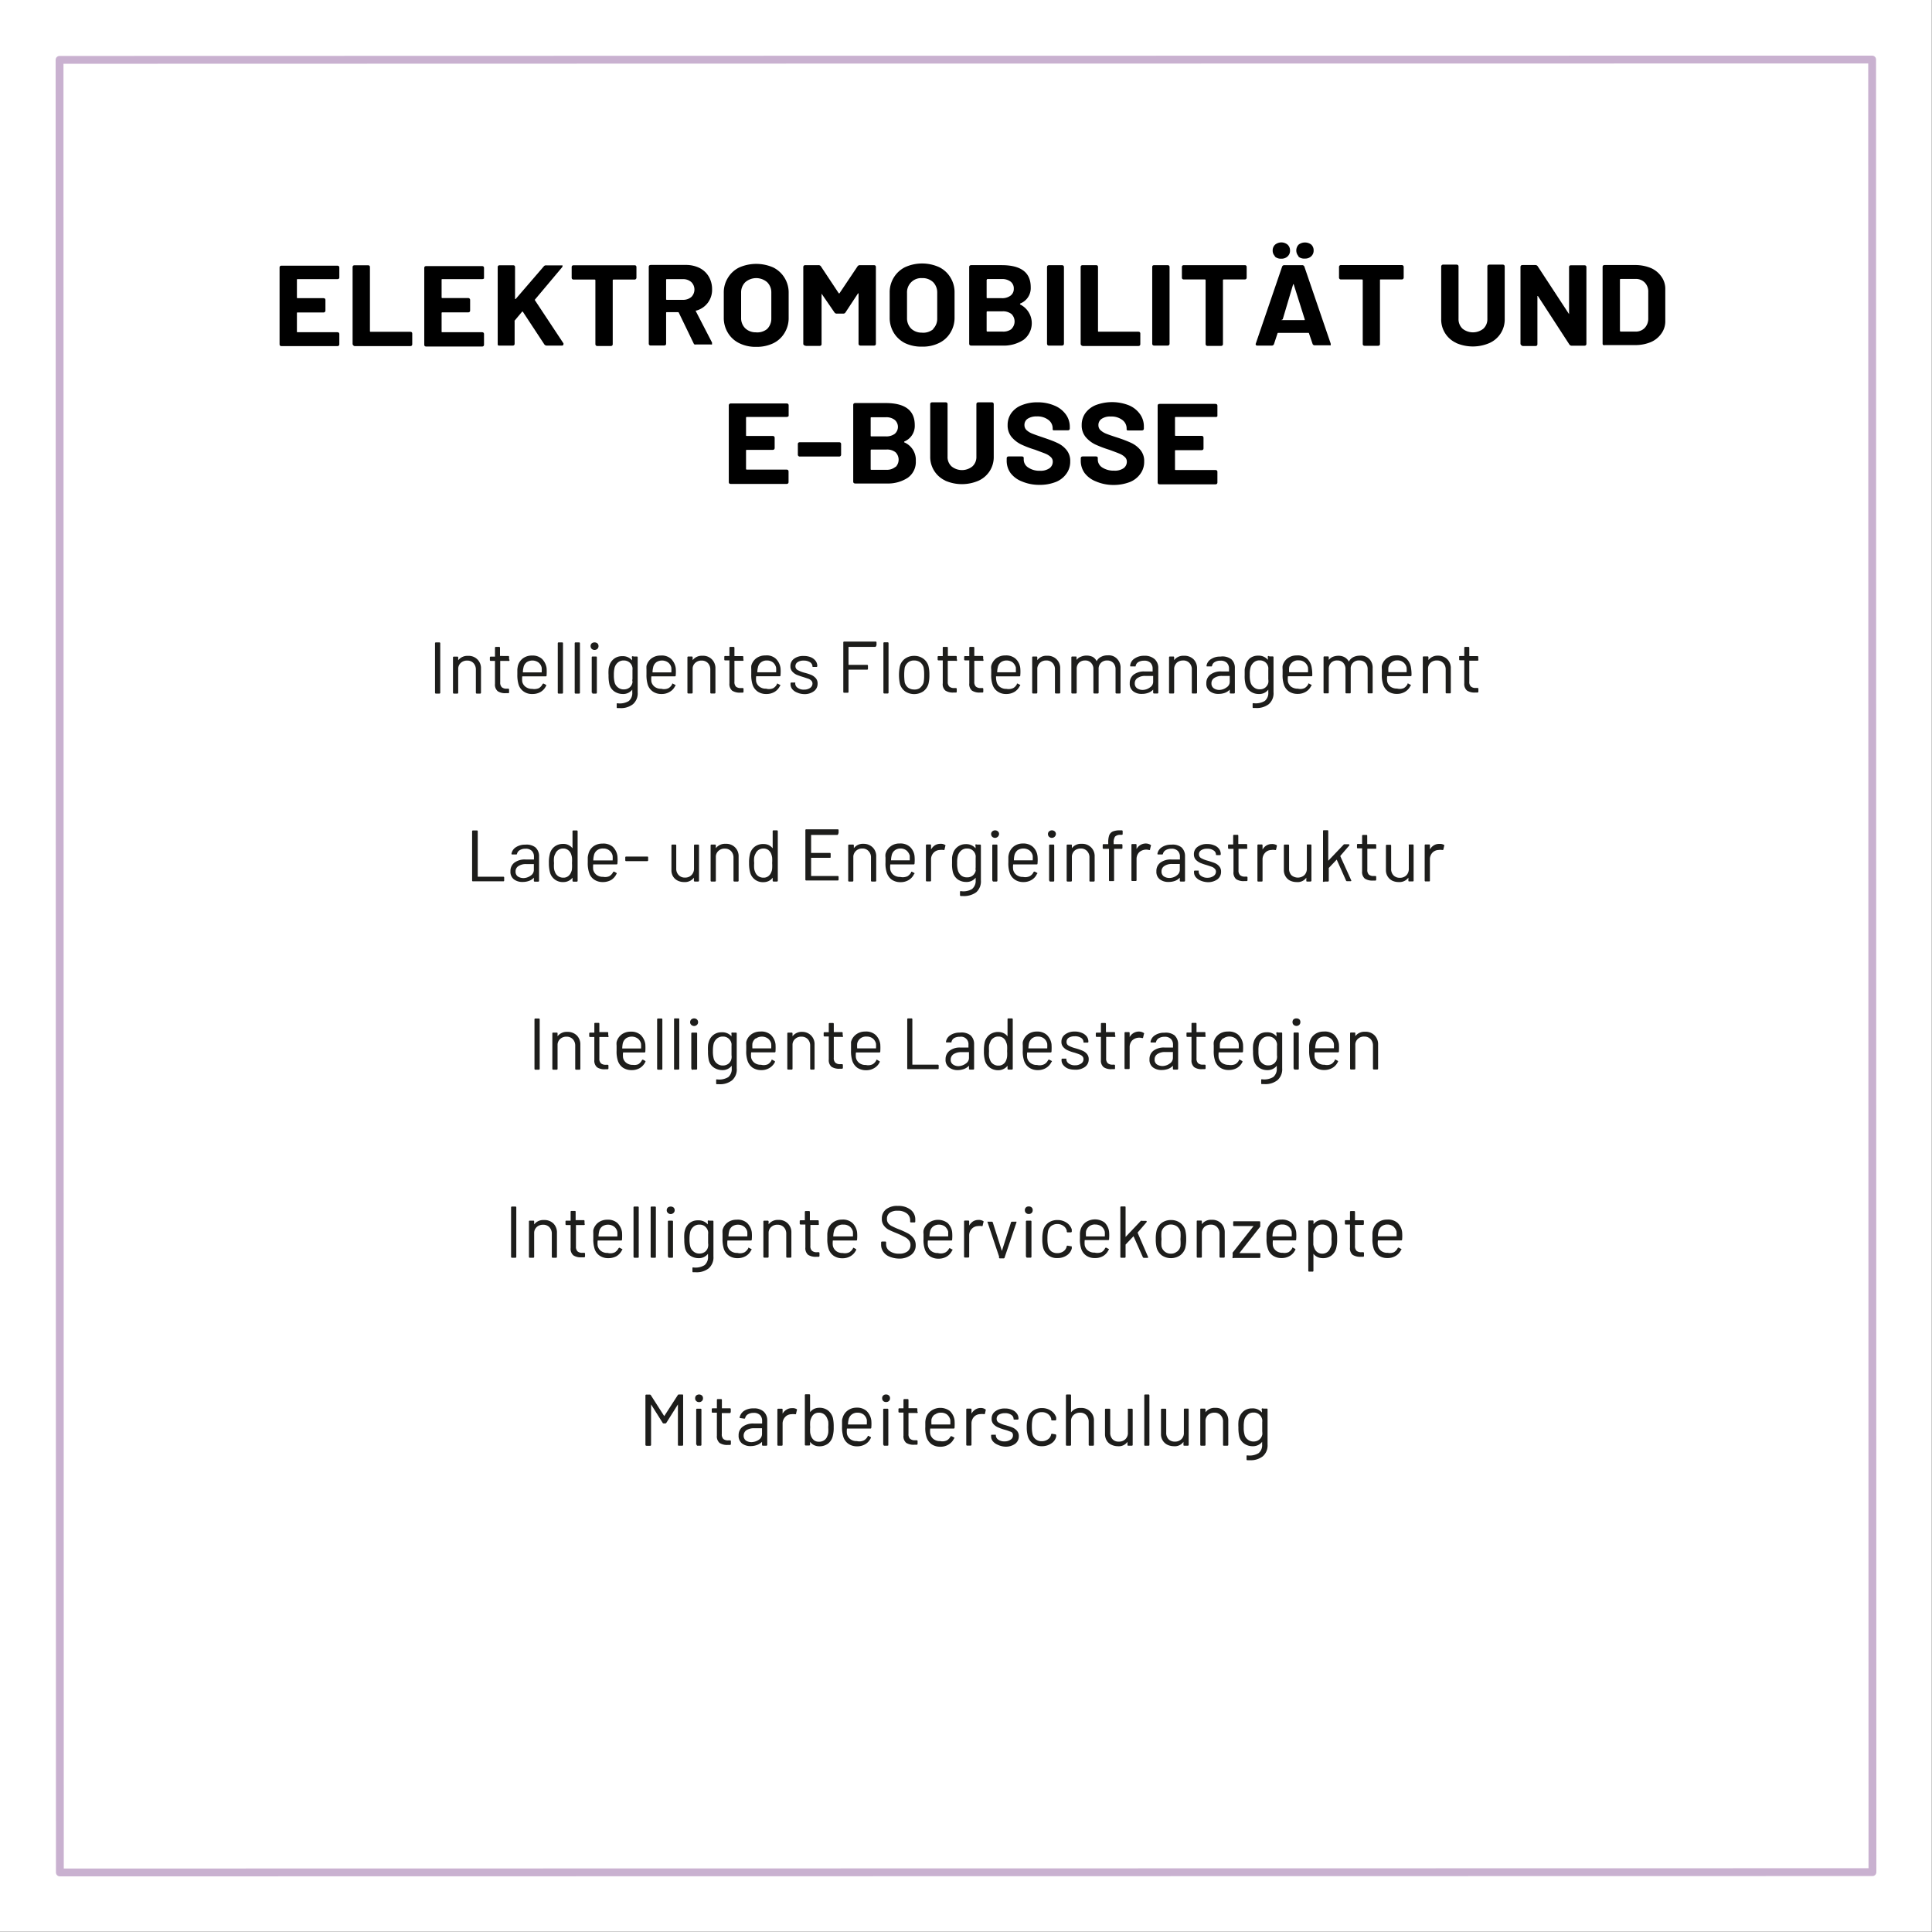 <?xml version="1.0" encoding="UTF-8"?>
<svg xmlns="http://www.w3.org/2000/svg" id="Ebene_1" data-name="Ebene 1" viewBox="0 0 184.93 184.93">
  <rect x="0" y="0" width="184.93" height="184.93" fill="#808080" stroke="none"/>
  <defs>
    <style>.cls-1{fill:#fff;}.cls-2{fill:#1d1d1b;}.cls-3{fill:none;stroke:#c9b1d0;stroke-linecap:round;stroke-linejoin:round;stroke-width:0.75px;}</style>
  </defs>
  <title>roi-branchen-nutzfahrzeuge-09</title>
  <rect class="cls-1" x="2.86" y="2.86" width="179.2" height="179.2"></rect>
  <path class="cls-1" d="M723.57,241.69l0,173.5-173.5,0,0-173.5,173.5,0m5.69-5.7h-5.7l-173.5,0h-5.7v5.7l0,173.5v5.7h5.7l173.5,0h5.7v-5.7l0-173.5V236Z" transform="translate(-544.36 -235.99)"></path>
  <path d="M576.64,262.71h-3.79c-.05,0-.07,0-.07.07v1.68a.06.06,0,0,0,.07.07h2.46c.13,0,.2.06.2.18v1a.18.18,0,0,1-.2.19h-2.46c-.05,0-.07,0-.07.06v1.76c0,.05,0,.07.07.07h3.79c.13,0,.2.06.2.19v.95c0,.13-.07.19-.2.19h-5.32c-.14,0-.2-.06-.2-.19v-7.32c0-.13.06-.19.2-.19h5.32c.13,0,.2.06.2.19v.95C576.84,262.65,576.77,262.71,576.64,262.71Z" transform="translate(-544.36 -235.99)"></path>
  <path d="M578.11,268.89v-7.32c0-.13.07-.19.2-.19h1.26c.14,0,.2.06.2.19v6.11a.06.06,0,0,0,.07.07h3.78c.14,0,.2.06.2.18v1c0,.13-.07.19-.21.19h-5.31C578.18,269.08,578.11,269,578.11,268.89Z" transform="translate(-544.36 -235.99)"></path>
  <path d="M590.49,262.71H586.7c-.05,0-.07,0-.07.06v1.69s0,.06.07.06h2.46a.18.18,0,0,1,.2.19v1c0,.12-.07.18-.2.18H586.7a.06.06,0,0,0-.07.07v1.76c0,.05,0,.07.07.07h3.79c.13,0,.2.06.2.18v1c0,.13-.07.19-.2.19h-5.32c-.14,0-.2-.06-.2-.19v-7.32c0-.13.06-.19.2-.19h5.32c.13,0,.2.06.2.18v1C590.69,262.65,590.62,262.71,590.49,262.71Z" transform="translate(-544.36 -235.99)"></path>
  <path d="M592,268.89v-7.33c0-.12.07-.18.2-.18h1.26c.14,0,.2.06.2.18v3a0,0,0,0,0,0,.05s0,0,.06,0l2.68-3.11a.27.27,0,0,1,.25-.11h1.42l.13,0a.11.11,0,0,1,0,.09.22.22,0,0,1-.06.12l-2.57,3.06a.06.06,0,0,0,0,.08l2.72,4.11a.13.13,0,0,1,0,.1c0,.08-.06.12-.16.12h-1.43a.29.29,0,0,1-.24-.12l-2.06-3.13s0,0,0,0a.06.06,0,0,0-.06,0l-.72.86a.12.12,0,0,0,0,.08v2.12c0,.13-.06.19-.2.19h-1.26C592,269.08,592,269,592,268.89Z" transform="translate(-544.36 -235.99)"></path>
  <path d="M605.28,261.56v1a.18.18,0,0,1-.2.19h-2s-.07,0-.07.06v6.11c0,.12-.06.19-.2.19h-1.26a.18.18,0,0,1-.2-.19v-6.11s0-.06-.07-.06h-2c-.13,0-.2-.06-.2-.19v-1c0-.12.07-.18.2-.18h5.82C605.21,261.38,605.28,261.44,605.28,261.56Z" transform="translate(-544.36 -235.99)"></path>
  <path d="M610.79,268.93l-1.45-3a.08.08,0,0,0-.08-.06h-1.07a.06.06,0,0,0-.07.07v2.94c0,.12-.07.18-.2.18h-1.26a.17.17,0,0,1-.2-.18v-7.34c0-.12.06-.19.2-.19H610a2.92,2.92,0,0,1,1.32.29,2.12,2.12,0,0,1,.88.82,2.35,2.35,0,0,1,.32,1.21,2.05,2.05,0,0,1-1.51,2.05.1.1,0,0,0-.05,0,.06.06,0,0,0,0,.05l1.55,3a.21.21,0,0,1,0,.1.11.11,0,0,1,0,.09.25.25,0,0,1-.13,0H611A.26.26,0,0,1,610.79,268.93Zm-2.67-6.16v1.85a.06.06,0,0,0,.07.07h1.53a1.2,1.2,0,0,0,.81-.27,1,1,0,0,0,0-1.43,1.16,1.16,0,0,0-.81-.28h-1.53C608.14,262.71,608.12,262.73,608.12,262.77Z" transform="translate(-544.36 -235.99)"></path>
  <path d="M615.12,268.84a2.59,2.59,0,0,1-1.09-1,2.72,2.72,0,0,1-.39-1.46v-2.35a2.63,2.63,0,0,1,.39-1.44,2.59,2.59,0,0,1,1.09-1,4.05,4.05,0,0,1,3.25,0,2.64,2.64,0,0,1,1.09,1,2.69,2.69,0,0,1,.39,1.45v2.35a2.72,2.72,0,0,1-.39,1.46,2.55,2.55,0,0,1-1.09,1,3.65,3.65,0,0,1-1.63.34A3.51,3.51,0,0,1,615.12,268.84Zm2.67-1.36a1.39,1.39,0,0,0,.4-1V264a1.36,1.36,0,0,0-.4-1,1.6,1.6,0,0,0-2.09,0,1.36,1.36,0,0,0-.4,1v2.42a1.35,1.35,0,0,0,.4,1,1.45,1.45,0,0,0,1,.38A1.49,1.49,0,0,0,617.79,267.48Z" transform="translate(-544.36 -235.99)"></path>
  <path d="M621.25,268.89v-7.33a.18.18,0,0,1,.2-.19h1.26a.26.26,0,0,1,.23.12l1.71,2.58.06,0s0,0,0,0l1.73-2.58a.26.26,0,0,1,.23-.12H628c.14,0,.2.06.2.19v7.32c0,.13-.06.19-.2.19h-1.26c-.13,0-.2-.06-.2-.19v-4.76s0-.05,0-.05,0,0-.05,0l-1.19,1.81a.25.25,0,0,1-.23.13h-.6a.26.26,0,0,1-.24-.12L623,264.1s0,0,0,0,0,0,0,.05v4.77c0,.12-.07.18-.2.18h-1.26C621.32,269.07,621.25,269,621.25,268.89Z" transform="translate(-544.36 -235.99)"></path>
  <path d="M631,268.84a2.66,2.66,0,0,1-1.09-1,2.75,2.75,0,0,1-.39-1.46V264a2.68,2.68,0,0,1,.39-1.44,2.64,2.64,0,0,1,1.09-1,3.95,3.95,0,0,1,3.25,0,2.57,2.57,0,0,1,1.09,1,2.68,2.68,0,0,1,.39,1.44v2.36a2.72,2.72,0,0,1-.39,1.46,2.53,2.53,0,0,1-1.09,1,3.5,3.5,0,0,1-1.63.35A3.64,3.64,0,0,1,631,268.84Zm2.67-1.36a1.36,1.36,0,0,0,.4-1V264a1.4,1.4,0,0,0-.39-1,1.46,1.46,0,0,0-1.06-.39,1.36,1.36,0,0,0-1.44,1.42v2.42a1.39,1.39,0,0,0,.4,1,1.45,1.45,0,0,0,1,.38A1.49,1.49,0,0,0,633.71,267.48Z" transform="translate(-544.36 -235.99)"></path>
  <path d="M642,265.08a.07.07,0,0,0,0,.05,2,2,0,0,1,.33,3.39,3.44,3.44,0,0,1-2,.55h-3c-.13,0-.2-.06-.2-.19v-7.32c0-.13.07-.19.2-.19h2.9c1.86,0,2.79.7,2.79,2.11a1.58,1.58,0,0,1-1,1.56S642,265.06,642,265.08Zm-3.2-2.31v1.69a.06.06,0,0,0,.07.07h1.37a1.32,1.32,0,0,0,.86-.25.8.8,0,0,0,.3-.66.82.82,0,0,0-.3-.67,1.33,1.33,0,0,0-.86-.25h-1.37S638.82,262.72,638.82,262.77Zm2.38,4.7a1,1,0,0,0,0-1.42,1.3,1.3,0,0,0-.86-.26h-1.45s-.07,0-.07.07v1.8s0,.07.07.07h1.46A1.29,1.29,0,0,0,641.2,267.47Z" transform="translate(-544.36 -235.99)"></path>
  <path d="M644.58,268.88v-7.32c0-.13.07-.19.2-.19H646c.13,0,.2.06.2.19v7.32c0,.13-.07.19-.2.19h-1.26C644.65,269.07,644.58,269,644.58,268.88Z" transform="translate(-544.36 -235.99)"></path>
  <path d="M647.8,268.88v-7.32c0-.13.07-.19.2-.19h1.26c.14,0,.2.06.2.18v6.12a.06.06,0,0,0,.07.07h3.78c.13,0,.2.06.2.18v1c0,.13-.07.19-.2.19H648C647.86,269.07,647.8,269,647.8,268.88Z" transform="translate(-544.36 -235.99)"></path>
  <path d="M654.65,268.88v-7.33c0-.12.06-.18.2-.18h1.26c.13,0,.2.06.2.18v7.33a.18.18,0,0,1-.2.19h-1.26C654.72,269.07,654.65,269,654.65,268.88Z" transform="translate(-544.36 -235.99)"></path>
  <path d="M663.69,261.55v1c0,.13-.07.19-.2.19h-2s-.07,0-.07.06v6.11c0,.12-.06.19-.2.19h-1.26a.18.18,0,0,1-.2-.19v-6.11s0-.06-.07-.06h-2c-.13,0-.2-.06-.2-.19v-1c0-.12.07-.18.2-.18h5.82C663.62,261.37,663.69,261.43,663.69,261.55Z" transform="translate(-544.36 -235.99)"></path>
  <path d="M670,268.91l-.34-1s0-.06-.07-.06h-2.88a.07.07,0,0,0-.07.06l-.33,1a.22.22,0,0,1-.22.16h-1.37a.18.18,0,0,1-.15-.06.16.16,0,0,1,0-.15l2.51-7.34a.22.22,0,0,1,.22-.15H669a.22.22,0,0,1,.22.16l2.51,7.34s0,0,0,.06a.14.14,0,0,1,0,.11.28.28,0,0,1-.13,0h-1.37A.21.21,0,0,1,670,268.91Zm-3.59-8.39a.72.72,0,0,1-.23-.55.74.74,0,0,1,.23-.56.94.94,0,0,1,1.2,0,.75.75,0,0,1,.23.57.72.72,0,0,1-.23.55.81.81,0,0,1-.6.22A.84.84,0,0,1,666.36,260.52Zm.7,6.11h2.08c.05,0,.07,0,.06-.07l-1.06-3.36s0,0,0,0a.05.05,0,0,0-.05,0l-1,3.36C667,266.61,667,266.63,667.06,266.63Zm1.56-6.1a.81.81,0,0,1,0-1.13,1,1,0,0,1,1.2,0,.75.75,0,0,1,.23.57.72.72,0,0,1-.23.55.81.81,0,0,1-.6.22A.84.84,0,0,1,668.62,260.53Z" transform="translate(-544.36 -235.99)"></path>
  <path d="M678.72,261.55v1a.18.18,0,0,1-.2.19h-2c-.05,0-.07,0-.07.06v6.11c0,.12-.07.18-.2.18H675c-.13,0-.2-.06-.2-.18v-6.11s0-.06-.07-.06h-2a.18.18,0,0,1-.2-.19v-1a.18.18,0,0,1,.2-.19h5.82A.18.18,0,0,1,678.72,261.55Z" transform="translate(-544.36 -235.99)"></path>
  <path d="M683.76,268.82a2.46,2.46,0,0,1-1.45-2.31v-5a.18.18,0,0,1,.2-.19h1.26c.13,0,.2.06.2.19v5a1.24,1.24,0,0,0,.38.94,1.6,1.6,0,0,0,2,0,1.24,1.24,0,0,0,.38-.94v-5c0-.13.07-.19.2-.19h1.26c.13,0,.2.06.2.19v5a2.46,2.46,0,0,1-1.45,2.31,4,4,0,0,1-3.2,0Z" transform="translate(-544.36 -235.99)"></path>
  <path d="M689.9,268.87v-7.32c0-.13.07-.19.2-.19h1.22a.26.26,0,0,1,.23.12l3,4.58s0,0,0,0a0,0,0,0,0,0,0v-4.49c0-.13.06-.19.2-.19H696c.14,0,.21.06.21.19v7.32c0,.13-.07.19-.2.19h-1.2a.27.27,0,0,1-.24-.13l-3-4.62s0,0-.05,0,0,0,0,.05v4.54c0,.13-.06.19-.2.19H690.1C690,269.06,689.9,269,689.9,268.87Z" transform="translate(-544.36 -235.99)"></path>
  <path d="M697.76,268.87v-7.32c0-.13.07-.19.2-.19h2.88a3.9,3.9,0,0,1,1.55.29,2.37,2.37,0,0,1,1,.82,2,2,0,0,1,.37,1.22v3a2,2,0,0,1-.37,1.22,2.37,2.37,0,0,1-1,.82,3.85,3.85,0,0,1-1.54.29H698C697.83,269.06,697.76,269,697.76,268.87Zm1.73-1.14h1.41a1.19,1.19,0,0,0,.88-.34,1.28,1.28,0,0,0,.35-.92v-2.53a1.22,1.22,0,0,0-.34-.91,1.18,1.18,0,0,0-.9-.34h-1.4s-.07,0-.07.07v4.9S699.44,267.73,699.49,267.73Z" transform="translate(-544.36 -235.99)"></path>
  <path d="M619.64,275.9h-3.8a.07.07,0,0,0-.07.07v1.68a.06.06,0,0,0,.07.07h2.47c.13,0,.2.06.2.19v.95c0,.13-.07.19-.2.19h-2.47a.06.06,0,0,0-.07.07v1.76s0,.06.07.06h3.8c.13,0,.2.06.2.19v1c0,.12-.07.18-.2.18h-5.32c-.14,0-.2-.06-.2-.18v-7.33a.18.18,0,0,1,.2-.19h5.33c.13,0,.2.06.2.19v1C619.84,275.84,619.77,275.9,619.64,275.9Z" transform="translate(-544.36 -235.99)"></path>
  <path d="M620.73,279.5v-1c0-.12.07-.18.2-.18h3.74c.13,0,.2.06.2.18v1a.18.18,0,0,1-.2.19h-3.74A.18.18,0,0,1,620.73,279.5Z" transform="translate(-544.36 -235.99)"></path>
  <path d="M630.91,278.28a.05.05,0,0,0,0,.05,1.82,1.82,0,0,1,1.11,1.78,1.85,1.85,0,0,1-.78,1.62,3.48,3.48,0,0,1-2,.54h-3c-.14,0-.21-.06-.21-.19v-7.32c0-.13.07-.19.2-.19h2.9c1.86,0,2.79.7,2.79,2.11a1.61,1.61,0,0,1-1,1.57A0,0,0,0,0,630.91,278.28ZM627.7,276v1.69a.06.06,0,0,0,.07.07h1.37a1.35,1.35,0,0,0,.86-.24.88.88,0,0,0,0-1.34,1.3,1.3,0,0,0-.86-.25h-1.37A.06.06,0,0,0,627.7,276Zm2.38,4.7a1,1,0,0,0,0-1.42,1.3,1.3,0,0,0-.86-.26h-1.45a.07.07,0,0,0-.07.07v1.8a.06.06,0,0,0,.07.07h1.47A1.26,1.26,0,0,0,630.08,280.67Z" transform="translate(-544.36 -235.99)"></path>
  <path d="M634.86,282a2.49,2.49,0,0,1-1.46-2.31v-5c0-.13.07-.19.2-.19h1.26c.14,0,.2.06.2.19v5a1.21,1.21,0,0,0,.38.94,1.58,1.58,0,0,0,2,0,1.21,1.21,0,0,0,.38-.94v-5c0-.13.07-.19.2-.19h1.26c.14,0,.2.06.2.19v5a2.47,2.47,0,0,1-.38,1.38,2.5,2.5,0,0,1-1.07.93,4,4,0,0,1-3.19,0Z" transform="translate(-544.36 -235.99)"></path>
  <path d="M642.17,282.07a2.49,2.49,0,0,1-1.08-.8,2,2,0,0,1-.37-1.21v-.19c0-.12.06-.19.2-.19h1.23c.14,0,.2.05.2.15V280a.9.9,0,0,0,.43.74,1.89,1.89,0,0,0,1.13.31,1.46,1.46,0,0,0,.92-.25.77.77,0,0,0,.3-.61.58.58,0,0,0-.19-.45,1.6,1.6,0,0,0-.5-.32c-.21-.09-.56-.21-1-.38a9.76,9.76,0,0,1-1.34-.51,2.83,2.83,0,0,1-.92-.72,1.73,1.73,0,0,1-.37-1.13,1.93,1.93,0,0,1,.36-1.16,2.2,2.2,0,0,1,1-.75,3.85,3.85,0,0,1,1.49-.27,4,4,0,0,1,1.6.3,2.53,2.53,0,0,1,1.1.83,2,2,0,0,1,.4,1.24V277c0,.12-.07.18-.2.18h-1.24c-.13,0-.2,0-.2-.11v-.11a1,1,0,0,0-.41-.78,1.71,1.71,0,0,0-1.11-.33,1.51,1.51,0,0,0-.87.22.7.7,0,0,0-.31.61.65.65,0,0,0,.18.46,1.73,1.73,0,0,0,.53.34c.24.1.62.23,1.12.4s1,.35,1.3.5a2.37,2.37,0,0,1,.87.65,1.63,1.63,0,0,1,.38,1.13,1.93,1.93,0,0,1-.37,1.18,2.26,2.26,0,0,1-1,.78,4.16,4.16,0,0,1-1.6.28A4.21,4.21,0,0,1,642.17,282.07Z" transform="translate(-544.36 -235.99)"></path>
  <path d="M649.26,282.07a2.49,2.49,0,0,1-1.08-.8,2,2,0,0,1-.37-1.21v-.19c0-.12.06-.19.2-.19h1.23c.14,0,.2.05.2.15V280a.9.9,0,0,0,.43.74,2,2,0,0,0,1.13.3,1.47,1.47,0,0,0,.92-.24.77.77,0,0,0,.3-.61.58.58,0,0,0-.19-.45,1.6,1.6,0,0,0-.5-.32c-.21-.09-.56-.22-1-.38a11.27,11.27,0,0,1-1.34-.51,2.83,2.83,0,0,1-.92-.72,1.73,1.73,0,0,1-.37-1.13,1.93,1.93,0,0,1,.36-1.16,2.29,2.29,0,0,1,1-.76,4.41,4.41,0,0,1,3.09,0,2.46,2.46,0,0,1,1.1.83,2,2,0,0,1,.4,1.23V277c0,.13-.07.19-.2.19H652.4c-.13,0-.2,0-.2-.11v-.11a1,1,0,0,0-.41-.78,1.71,1.71,0,0,0-1.11-.33,1.43,1.43,0,0,0-.87.22.7.7,0,0,0-.31.61.65.65,0,0,0,.18.46,1.73,1.73,0,0,0,.53.34c.24.1.62.23,1.12.39s1,.36,1.3.5a2.52,2.52,0,0,1,.87.66,1.63,1.63,0,0,1,.38,1.13,1.93,1.93,0,0,1-.37,1.18,2.26,2.26,0,0,1-1,.78,4.35,4.35,0,0,1-1.6.28A4.21,4.21,0,0,1,649.26,282.07Z" transform="translate(-544.36 -235.99)"></path>
  <path d="M660.69,275.9H656.9s-.07,0-.07.06v1.69s0,.06.07.06h2.46c.13,0,.2.06.2.19v1c0,.12-.07.18-.2.18H656.9a.06.06,0,0,0-.07.07v1.76a.06.06,0,0,0,.07.07h3.79c.13,0,.2.06.2.18v1c0,.12-.06.19-.2.19h-5.32c-.13,0-.2-.06-.2-.19v-7.33c0-.12.06-.18.2-.18h5.32c.13,0,.2.06.2.18v1A.18.18,0,0,1,660.69,275.9Z" transform="translate(-544.36 -235.99)"></path>
  <path class="cls-2" d="M586,302.29v-4.72a.08.08,0,0,1,.09-.09h.32a.08.08,0,0,1,.09.09v4.72a.08.08,0,0,1-.09.09h-.32A.08.08,0,0,1,586,302.29Z" transform="translate(-544.36 -235.99)"></path>
  <path class="cls-2" d="M590.07,299.12a1.18,1.18,0,0,1,.33.88v2.29a.08.08,0,0,1-.09.09H590a.08.08,0,0,1-.09-.09V300.1a.9.9,0,0,0-.23-.64.81.81,0,0,0-.6-.24.88.88,0,0,0-.59.2.78.78,0,0,0-.27.54v2.33a.08.08,0,0,1-.09.09h-.32a.08.08,0,0,1-.09-.09v-3.36a.08.08,0,0,1,.09-.09h.32a.08.08,0,0,1,.09.09v.26a0,0,0,0,0,0,0s0,0,0,0a1.1,1.1,0,0,1,.94-.42A1.18,1.18,0,0,1,590.07,299.12Z" transform="translate(-544.36 -235.99)"></path>
  <path class="cls-2" d="M593,299.25h-.76s0,0,0,0v2.05a.62.62,0,0,0,.15.47.69.69,0,0,0,.47.14H593a.08.08,0,0,1,.09.09v.24c0,.06,0,.1-.09.1h-.24a1.25,1.25,0,0,1-.76-.19.82.82,0,0,1-.26-.7v-2.2a0,0,0,0,0,0,0h-.4a.08.08,0,0,1-.09-.09v-.23a.08.08,0,0,1,.09-.09h.4s0,0,0,0V298a.08.08,0,0,1,.09-.09h.3a.08.08,0,0,1,.09.09v.78a0,0,0,0,0,0,0H593a.08.08,0,0,1,.09.09v.23A.08.08,0,0,1,593,299.25Z" transform="translate(-544.36 -235.99)"></path>
  <path class="cls-2" d="M595.94,301.86a.92.92,0,0,0,.35-.38.12.12,0,0,1,.05-.05.06.06,0,0,1,.07,0l.21.11s.07.07,0,.12a1.31,1.31,0,0,1-.51.56,1.52,1.52,0,0,1-.79.2,1.35,1.35,0,0,1-.82-.23,1.26,1.26,0,0,1-.49-.64,3.11,3.11,0,0,1-.13-1c0-.2,0-.36,0-.48a2.88,2.88,0,0,1,.05-.33,1.31,1.31,0,0,1,.48-.73,1.41,1.41,0,0,1,.87-.27,1.34,1.34,0,0,1,.95.31,1.55,1.55,0,0,1,.45.89,5.48,5.48,0,0,1,0,.7.08.08,0,0,1-.09.09h-2.24s0,0,0,0a2.16,2.16,0,0,0,0,.51.83.83,0,0,0,.33.5,1,1,0,0,0,.62.19A1.14,1.14,0,0,0,595.94,301.86Zm-1.18-2.47a.8.8,0,0,0-.29.48,2,2,0,0,0-.06.48,0,0,0,0,0,0,0h1.8a0,0,0,0,0,0,0,3.18,3.18,0,0,0,0-.45.84.84,0,0,0-.31-.5,1,1,0,0,0-1.16,0Z" transform="translate(-544.36 -235.99)"></path>
  <path class="cls-2" d="M597.75,302.29v-4.72a.08.08,0,0,1,.09-.09h.32a.08.08,0,0,1,.09.09v4.72a.08.08,0,0,1-.09.09h-.32A.08.08,0,0,1,597.75,302.29Z" transform="translate(-544.36 -235.99)"></path>
  <path class="cls-2" d="M599.37,302.29v-4.72a.08.08,0,0,1,.09-.09h.32a.08.08,0,0,1,.09.09v4.72a.08.08,0,0,1-.09.09h-.32A.08.08,0,0,1,599.37,302.29Z" transform="translate(-544.36 -235.99)"></path>
  <path class="cls-2" d="M601,298.1a.37.37,0,0,1-.11-.27.36.36,0,0,1,.11-.26.45.45,0,0,1,.54,0,.36.36,0,0,1,.11.26.37.37,0,0,1-.11.27.41.41,0,0,1-.54,0Zm0,4.19v-3.37a.08.08,0,0,1,.09-.09h.31a.08.08,0,0,1,.09.09v3.37a.08.08,0,0,1-.09.09h-.31A.08.08,0,0,1,601.05,302.29Z" transform="translate(-544.36 -235.99)"></path>
  <path class="cls-2" d="M605,298.83h.31a.08.08,0,0,1,.09.09v3.34a1.38,1.38,0,0,1-.46,1.14,1.86,1.86,0,0,1-1.23.37h-.23c-.06,0-.09,0-.09-.1l0-.28c0-.06,0-.09.09-.08a1.66,1.66,0,0,0,1.07-.22,1,1,0,0,0,.33-.84V302a0,0,0,0,0,0,0s0,0,0,0a1.09,1.09,0,0,1-.91.42,1.44,1.44,0,0,1-.81-.25,1.18,1.18,0,0,1-.47-.69,3.61,3.61,0,0,1-.08-.86,3.86,3.86,0,0,1,0-.51,1.43,1.43,0,0,1,.07-.38,1.28,1.28,0,0,1,.45-.68,1.24,1.24,0,0,1,.79-.25,1.14,1.14,0,0,1,.94.4h0s0,0,0,0v-.24A.08.08,0,0,1,605,298.83Zm-.1,2.22c0-.11,0-.26,0-.45s0-.4,0-.48a.85.85,0,0,0,0-.23.84.84,0,0,0-.28-.49.85.85,0,0,0-.55-.19.83.83,0,0,0-.56.19,1,1,0,0,0-.32.49,2.83,2.83,0,0,0-.07.7,2.69,2.69,0,0,0,.07.71.86.86,0,0,0,.31.48.84.84,0,0,0,.57.2.88.88,0,0,0,.56-.19.78.78,0,0,0,.27-.49A.9.9,0,0,0,604.87,301.05Z" transform="translate(-544.36 -235.99)"></path>
  <path class="cls-2" d="M608.35,301.86a.92.92,0,0,0,.35-.38.12.12,0,0,1,0-.05.06.06,0,0,1,.07,0l.21.11c.05,0,.07.07,0,.12a1.23,1.23,0,0,1-.51.55,1.43,1.43,0,0,1-.79.21,1.42,1.42,0,0,1-.82-.23,1.26,1.26,0,0,1-.49-.64,3.11,3.11,0,0,1-.13-1c0-.2,0-.36,0-.48a2.88,2.88,0,0,1,0-.33,1.28,1.28,0,0,1,.48-.73,1.41,1.41,0,0,1,.87-.27,1.34,1.34,0,0,1,1,.31,1.55,1.55,0,0,1,.45.89,4,4,0,0,1,0,.7.08.08,0,0,1-.09.09h-2.24s0,0,0,0a2.16,2.16,0,0,0,0,.51.86.86,0,0,0,.33.5,1,1,0,0,0,.62.18A1,1,0,0,0,608.35,301.86Zm-1.18-2.47a.8.8,0,0,0-.29.48,2,2,0,0,0-.06.48,0,0,0,0,0,0,0h1.8a0,0,0,0,0,0,0,3.18,3.18,0,0,0,0-.45.84.84,0,0,0-.31-.5,1,1,0,0,0-1.16,0Z" transform="translate(-544.36 -235.99)"></path>
  <path class="cls-2" d="M612.51,299.11a1.2,1.2,0,0,1,.33.88v2.29a.08.08,0,0,1-.09.09h-.31a.08.08,0,0,1-.09-.09v-2.19a.89.89,0,0,0-.23-.63.81.81,0,0,0-.6-.24.88.88,0,0,0-.59.2.76.76,0,0,0-.27.53v2.33a.08.08,0,0,1-.09.09h-.32a.08.08,0,0,1-.09-.09v-3.36a.08.08,0,0,1,.09-.09h.32a.08.08,0,0,1,.09.09v.26s0,0,0,0,0,0,0,0a1.1,1.1,0,0,1,.94-.42A1.18,1.18,0,0,1,612.51,299.11Z" transform="translate(-544.36 -235.99)"></path>
  <path class="cls-2" d="M615.42,299.24h-.76s0,0,0,0v2a.63.63,0,0,0,.15.48.69.69,0,0,0,.47.13h.16a.08.08,0,0,1,.09.09v.25a.09.09,0,0,1-.09.1h-.24a1.33,1.33,0,0,1-.76-.19.83.83,0,0,1-.26-.7v-2.2a0,0,0,0,0,0,0h-.4c-.06,0-.09,0-.09-.1v-.23a.08.08,0,0,1,.09-.09h.4a0,0,0,0,0,0,0V298a.08.08,0,0,1,.09-.09h.3a.08.08,0,0,1,.09.09v.79s0,0,0,0h.76a.08.08,0,0,1,.09.09v.23A.08.08,0,0,1,615.42,299.24Z" transform="translate(-544.36 -235.99)"></path>
  <path class="cls-2" d="M618.38,301.86a.92.92,0,0,0,.35-.38.08.08,0,0,1,0-.05.06.06,0,0,1,.07,0l.21.11c.05,0,.07.07,0,.12a1.32,1.32,0,0,1-.5.55,1.49,1.49,0,0,1-.8.21,1.42,1.42,0,0,1-.82-.23,1.29,1.29,0,0,1-.49-.65,3,3,0,0,1-.13-1c0-.2,0-.36,0-.48a2.88,2.88,0,0,1,0-.33,1.28,1.28,0,0,1,.48-.73,1.41,1.41,0,0,1,.87-.27,1.3,1.3,0,0,1,1,.31,1.55,1.55,0,0,1,.45.89,4,4,0,0,1,0,.7.08.08,0,0,1-.09.09h-2.24s0,0,0,0a2.16,2.16,0,0,0,0,.51.86.86,0,0,0,.33.5,1,1,0,0,0,.62.18A1,1,0,0,0,618.38,301.86Zm-1.18-2.47a.8.8,0,0,0-.29.48,2,2,0,0,0-.06.47s0,0,0,0h1.8s0,0,0,0a3.16,3.16,0,0,0,0-.44.9.9,0,0,0-.31-.51.94.94,0,0,0-.59-.18A.88.88,0,0,0,617.2,299.39Z" transform="translate(-544.36 -235.99)"></path>
  <path class="cls-2" d="M620.66,302.28a1.11,1.11,0,0,1-.47-.33.74.74,0,0,1-.16-.47v-.07a.08.08,0,0,1,.09-.09h.3l.06,0a.05.05,0,0,1,0,.05v.06a.49.49,0,0,0,.24.4.93.93,0,0,0,.6.17,1,1,0,0,0,.58-.16.51.51,0,0,0,.23-.42.4.4,0,0,0-.12-.29.73.73,0,0,0-.27-.17l-.48-.16a6.55,6.55,0,0,1-.64-.22,1.24,1.24,0,0,1-.43-.32.71.71,0,0,1-.17-.5.85.85,0,0,1,.35-.72,1.46,1.46,0,0,1,.92-.26,1.76,1.76,0,0,1,.68.12,1.11,1.11,0,0,1,.46.35.8.8,0,0,1,.16.49.08.08,0,0,1-.09.09h-.28c-.06,0-.09,0-.09-.05v0a.51.51,0,0,0-.23-.4,1.1,1.1,0,0,0-.61-.16,1,1,0,0,0-.58.15.44.44,0,0,0-.21.39.4.4,0,0,0,.2.36,2.88,2.88,0,0,0,.65.26,5.22,5.22,0,0,1,.66.21,1.31,1.31,0,0,1,.43.31.77.77,0,0,1,.18.53.87.87,0,0,1-.35.72,1.47,1.47,0,0,1-.95.28A1.67,1.67,0,0,1,620.66,302.28Z" transform="translate(-544.36 -235.99)"></path>
  <path class="cls-2" d="M628.12,297.91h-2.54a0,0,0,0,0,0,0v1.72a0,0,0,0,0,0,0h1.77a.08.08,0,0,1,.09.09V300a.08.08,0,0,1-.09.09h-1.77s0,0,0,0v2.12a.08.08,0,0,1-.09.09h-.32a.08.08,0,0,1-.09-.09v-4.72a.08.08,0,0,1,.09-.09h3a.08.08,0,0,1,.09.09v.25C628.21,297.88,628.18,297.91,628.12,297.91Z" transform="translate(-544.36 -235.99)"></path>
  <path class="cls-2" d="M628.92,302.28v-4.72a.08.08,0,0,1,.09-.09h.31a.08.08,0,0,1,.09.09v4.72a.08.08,0,0,1-.09.09H629A.08.08,0,0,1,628.92,302.28Z" transform="translate(-544.36 -235.99)"></path>
  <path class="cls-2" d="M631,302.17a1.35,1.35,0,0,1-.5-.72,4.11,4.11,0,0,1,0-1.71,1.31,1.31,0,0,1,.5-.71,1.47,1.47,0,0,1,.87-.26,1.44,1.44,0,0,1,.86.26,1.32,1.32,0,0,1,.5.7,3.43,3.43,0,0,1,.09.86,3.27,3.27,0,0,1-.09.86,1.35,1.35,0,0,1-.5.72,1.57,1.57,0,0,1-1.73,0Zm1.44-.36a1,1,0,0,0,.33-.5,3.92,3.92,0,0,0,.05-.71,3.68,3.68,0,0,0-.05-.71,1,1,0,0,0-.32-.5,1,1,0,0,0-.59-.18.88.88,0,0,0-.57.18,1,1,0,0,0-.33.5,5.07,5.07,0,0,0,0,1.42,1,1,0,0,0,.32.5,1,1,0,0,0,.59.18A.88.88,0,0,0,632.46,301.81Z" transform="translate(-544.36 -235.99)"></path>
  <path class="cls-2" d="M635.84,299.24h-.76s0,0,0,0v2a.62.62,0,0,0,.15.47.68.68,0,0,0,.47.14h.15a.08.08,0,0,1,.09.09v.25a.08.08,0,0,1-.09.09h-.24a1.28,1.28,0,0,1-.76-.19.8.8,0,0,1-.25-.7v-2.19s0,0,0,0h-.4a.08.08,0,0,1-.09-.09v-.23a.08.08,0,0,1,.09-.09h.4s0,0,0,0V298c0-.06,0-.09.1-.09h.3a.08.08,0,0,1,.09.09v.78s0,0,0,0h.76a.08.08,0,0,1,.09.09v.23A.08.08,0,0,1,635.84,299.24Z" transform="translate(-544.36 -235.99)"></path>
  <path class="cls-2" d="M638.38,299.24h-.76s0,0,0,0v2a.62.62,0,0,0,.15.47.68.68,0,0,0,.47.14h.15a.08.08,0,0,1,.09.09v.25a.08.08,0,0,1-.09.09h-.24a1.28,1.28,0,0,1-.76-.19.81.81,0,0,1-.25-.7v-2.19a0,0,0,0,0,0,0h-.4a.08.08,0,0,1-.09-.09v-.23a.08.08,0,0,1,.09-.09h.4a0,0,0,0,0,0,0V298a.08.08,0,0,1,.09-.09h.3a.08.08,0,0,1,.09.09v.78s0,0,0,0h.76a.08.08,0,0,1,.09.09v.23A.08.08,0,0,1,638.38,299.24Z" transform="translate(-544.36 -235.99)"></path>
  <path class="cls-2" d="M641.35,301.85a.86.86,0,0,0,.35-.38.08.08,0,0,1,0-.05h.07l.2.11c.06,0,.07.08,0,.12a1.29,1.29,0,0,1-.5.56,1.47,1.47,0,0,1-.8.21,1.37,1.37,0,0,1-.82-.24,1.26,1.26,0,0,1-.48-.64,2.76,2.76,0,0,1-.13-1c0-.2,0-.36,0-.47a1.27,1.27,0,0,1,0-.34,1.35,1.35,0,0,1,.48-.73,1.4,1.4,0,0,1,.86-.27,1.37,1.37,0,0,1,1,.32,1.45,1.45,0,0,1,.44.89,3.93,3.93,0,0,1,0,.7.08.08,0,0,1-.09.09h-2.23s0,0,0,0a1.94,1.94,0,0,0,.05.51.86.86,0,0,0,.32.5,1,1,0,0,0,.63.19A1.06,1.06,0,0,0,641.35,301.85Zm-1.19-2.47a.85.85,0,0,0-.29.48,2.18,2.18,0,0,0-.06.48s0,0,0,0h1.79s0,0,0,0c0-.21,0-.36,0-.45a1,1,0,0,0-.31-.5,1,1,0,0,0-.6-.18A.94.94,0,0,0,640.16,299.38Z" transform="translate(-544.36 -235.99)"></path>
  <path class="cls-2" d="M645.51,299.11a1.18,1.18,0,0,1,.33.88v2.29a.08.08,0,0,1-.09.09h-.32a.08.08,0,0,1-.09-.09v-2.19a.87.87,0,0,0-.23-.64.78.78,0,0,0-.6-.24.85.85,0,0,0-.59.21.82.82,0,0,0-.27.53v2.33a.08.08,0,0,1-.09.09h-.31a.08.08,0,0,1-.09-.09v-3.36a.08.08,0,0,1,.09-.09h.31a.08.08,0,0,1,.09.09v.26l0,0s0,0,0,0a1.07,1.07,0,0,1,.93-.42A1.21,1.21,0,0,1,645.51,299.11Z" transform="translate(-544.36 -235.99)"></path>
  <path class="cls-2" d="M651.32,299.09a1.2,1.2,0,0,1,.3.86v2.33a.08.08,0,0,1-.09.09h-.3a.08.08,0,0,1-.09-.09v-2.23a.86.86,0,0,0-.22-.61.78.78,0,0,0-.58-.23.81.81,0,0,0-.6.23.79.79,0,0,0-.22.6v2.24a.08.08,0,0,1-.09.09h-.32a.08.08,0,0,1-.09-.09v-2.23a.82.82,0,0,0-.22-.61.75.75,0,0,0-.58-.23.81.81,0,0,0-.59.23.83.83,0,0,0-.21.6v2.24a.08.08,0,0,1-.09.09H647a.08.08,0,0,1-.09-.09v-3.36a.08.08,0,0,1,.09-.09h.31c.06,0,.1,0,.1.09v.24s0,0,0,0,0,0,0,0a.83.83,0,0,1,.39-.3,1.42,1.42,0,0,1,1.14,0,.93.93,0,0,1,.39.42s0,0,0,0a.92.92,0,0,1,.43-.42,1.3,1.3,0,0,1,.63-.14A1.09,1.09,0,0,1,651.32,299.09Z" transform="translate(-544.36 -235.99)"></path>
  <path class="cls-2" d="M654.89,299.09a1.12,1.12,0,0,1,.34.86v2.33a.08.08,0,0,1-.09.09h-.31a.08.08,0,0,1-.09-.09V302l0,0s0,0,0,0a1.21,1.21,0,0,1-.48.31,1.7,1.7,0,0,1-.61.1,1.29,1.29,0,0,1-.82-.25.9.9,0,0,1-.33-.77,1,1,0,0,1,.38-.83,1.64,1.64,0,0,1,1-.3h.81s0,0,0,0V300a.8.8,0,0,0-.2-.56.82.82,0,0,0-.62-.21,1.08,1.08,0,0,0-.54.13.54.54,0,0,0-.26.35c0,.06,0,.08-.11.07l-.34,0c-.06,0-.09,0-.08-.08A.9.9,0,0,1,653,299a1.55,1.55,0,0,1,.89-.24A1.41,1.41,0,0,1,654.89,299.09Zm-.46,2.7a.63.63,0,0,0,.31-.56v-.54s0,0,0,0H654a1.27,1.27,0,0,0-.74.19.58.58,0,0,0-.28.52.54.54,0,0,0,.22.47.94.94,0,0,0,.55.16A1.21,1.21,0,0,0,654.43,301.79Z" transform="translate(-544.36 -235.99)"></path>
  <path class="cls-2" d="M658.61,299.1a1.21,1.21,0,0,1,.33.89v2.29a.08.08,0,0,1-.09.09h-.31c-.07,0-.1,0-.1-.09v-2.2a.85.85,0,0,0-.23-.63.78.78,0,0,0-.6-.24.92.92,0,0,0-.59.2.88.88,0,0,0-.27.54v2.33a.08.08,0,0,1-.09.09h-.31a.08.08,0,0,1-.09-.09v-3.36a.08.08,0,0,1,.09-.09h.31a.08.08,0,0,1,.09.09v.26l0,0h0a1.08,1.08,0,0,1,.93-.42A1.24,1.24,0,0,1,658.61,299.1Z" transform="translate(-544.36 -235.99)"></path>
  <path class="cls-2" d="M662.22,299.09a1.1,1.1,0,0,1,.34.85v2.34a.08.08,0,0,1-.09.09h-.31a.08.08,0,0,1-.09-.09V302l0,0s0,0,0,0a1.21,1.21,0,0,1-.47.31,1.7,1.7,0,0,1-.61.1,1.29,1.29,0,0,1-.82-.25.88.88,0,0,1-.34-.77,1,1,0,0,1,.39-.83,1.64,1.64,0,0,1,1.05-.3H662a0,0,0,0,0,0,0V300a.78.78,0,0,0-.2-.56.83.83,0,0,0-.62-.21,1,1,0,0,0-.54.13.51.51,0,0,0-.26.35.09.09,0,0,1-.11.07l-.34,0c-.06,0-.09,0-.08-.08a.9.9,0,0,1,.43-.62,1.53,1.53,0,0,1,.89-.24A1.41,1.41,0,0,1,662.22,299.09Zm-.46,2.7a.63.63,0,0,0,.31-.56v-.54s0,0,0,0h-.73a1.27,1.27,0,0,0-.74.19.58.58,0,0,0-.28.52.54.54,0,0,0,.22.47.92.92,0,0,0,.55.16A1.21,1.21,0,0,0,661.76,301.79Z" transform="translate(-544.36 -235.99)"></path>
  <path class="cls-2" d="M665.86,298.82h.31a.08.08,0,0,1,.09.09v3.34a1.37,1.37,0,0,1-.45,1.14,1.89,1.89,0,0,1-1.24.37h-.22c-.06,0-.09,0-.09-.1v-.28c0-.06,0-.09.09-.08a1.69,1.69,0,0,0,1.08-.22,1,1,0,0,0,.33-.84V302s0,0,0,0h0a1.06,1.06,0,0,1-.9.42,1.34,1.34,0,0,1-.81-.25,1.18,1.18,0,0,1-.47-.69,3.11,3.11,0,0,1-.08-.85c0-.21,0-.38,0-.52a1.42,1.42,0,0,1,.08-.38A1.28,1.28,0,0,1,664,299a1.24,1.24,0,0,1,.79-.25,1.13,1.13,0,0,1,.93.4s0,0,0,0,0,0,0,0v-.24A.08.08,0,0,1,665.86,298.82Zm-.1,2.22c0-.11,0-.26,0-.45s0-.4,0-.48a1.57,1.57,0,0,0,0-.23.83.83,0,0,0-.27-.49.86.86,0,0,0-.56-.19.8.8,0,0,0-.55.19,1,1,0,0,0-.32.49,2.41,2.41,0,0,0-.07.7,2.31,2.31,0,0,0,.07.71.86.86,0,0,0,.31.48.83.83,0,0,0,.56.2.8.8,0,0,0,.84-.68A1.56,1.56,0,0,0,665.76,301Z" transform="translate(-544.36 -235.99)"></path>
  <path class="cls-2" d="M669.24,301.85a.92.92,0,0,0,.35-.38.12.12,0,0,1,0-.05.06.06,0,0,1,.07,0l.2.11c.06,0,.07.07,0,.12a1.27,1.27,0,0,1-.5.55,1.46,1.46,0,0,1-.79.21,1.47,1.47,0,0,1-.83-.23,1.3,1.3,0,0,1-.48-.64,2.84,2.84,0,0,1-.13-1c0-.2,0-.36,0-.48a1.63,1.63,0,0,1,0-.33,1.28,1.28,0,0,1,.48-.73,1.41,1.41,0,0,1,.87-.27,1.36,1.36,0,0,1,1,.31,1.48,1.48,0,0,1,.44.89,3.79,3.79,0,0,1,.05.7.08.08,0,0,1-.09.09h-2.24s0,0,0,0a2.16,2.16,0,0,0,0,.51.86.86,0,0,0,.32.5,1.07,1.07,0,0,0,.63.18A1,1,0,0,0,669.24,301.85Zm-1.18-2.47a.86.86,0,0,0-.3.48,2.16,2.16,0,0,0,0,.48,0,0,0,0,0,0,0h1.8a0,0,0,0,0,0,0,3.18,3.18,0,0,0,0-.45.88.88,0,0,0-.9-.69A.85.85,0,0,0,668.06,299.38Z" transform="translate(-544.36 -235.99)"></path>
  <path class="cls-2" d="M675.45,299.09a1.2,1.2,0,0,1,.3.86v2.32a.08.08,0,0,1-.09.09h-.3a.08.08,0,0,1-.09-.09v-2.22a.9.9,0,0,0-.22-.62.78.78,0,0,0-.58-.22.76.76,0,0,0-.82.82v2.24a.08.08,0,0,1-.09.09h-.32a.08.08,0,0,1-.09-.09v-2.22a.86.86,0,0,0-.22-.62.74.74,0,0,0-.57-.22.77.77,0,0,0-.59.22.81.81,0,0,0-.22.6v2.24a.08.08,0,0,1-.09.09h-.32a.08.08,0,0,1-.09-.09v-3.36a.08.08,0,0,1,.09-.09h.32a.08.08,0,0,1,.09.09v.25a0,0,0,0,0,0,0s0,0,0,0a1,1,0,0,1,.39-.3,1.47,1.47,0,0,1,.53-.1,1.17,1.17,0,0,1,.61.15,1,1,0,0,1,.39.41s0,0,0,0a1,1,0,0,1,.43-.43,1.42,1.42,0,0,1,.63-.14A1.1,1.1,0,0,1,675.45,299.09Z" transform="translate(-544.36 -235.99)"></path>
  <path class="cls-2" d="M678.74,301.85a.92.92,0,0,0,.35-.38.08.08,0,0,1,0-.05.06.06,0,0,1,.07,0l.2.11c.06,0,.07.07,0,.12a1.27,1.27,0,0,1-.5.55,1.46,1.46,0,0,1-.79.21,1.47,1.47,0,0,1-.83-.23,1.33,1.33,0,0,1-.48-.65,2.74,2.74,0,0,1-.13-1c0-.2,0-.36,0-.48a1.63,1.63,0,0,1,0-.33,1.28,1.28,0,0,1,.48-.73,1.41,1.41,0,0,1,.87-.27,1.36,1.36,0,0,1,1,.31,1.48,1.48,0,0,1,.44.89,3.79,3.79,0,0,1,.05.7.08.08,0,0,1-.09.09h-2.24s0,0,0,0a2.16,2.16,0,0,0,0,.51.89.89,0,0,0,.32.5,1.07,1.07,0,0,0,.63.18A1,1,0,0,0,678.74,301.85Zm-1.18-2.47a.86.86,0,0,0-.3.48,2.13,2.13,0,0,0,0,.47s0,0,0,0H679s0,0,0,0a3.16,3.16,0,0,0,0-.44.88.88,0,0,0-.9-.69A.85.85,0,0,0,677.56,299.38Z" transform="translate(-544.36 -235.99)"></path>
  <path class="cls-2" d="M682.9,299.1a1.18,1.18,0,0,1,.33.88v2.29a.08.08,0,0,1-.09.09h-.31a.08.08,0,0,1-.09-.09v-2.19a.85.85,0,0,0-.24-.63.78.78,0,0,0-.6-.24.86.86,0,0,0-.59.2.77.77,0,0,0-.26.53v2.33a.08.08,0,0,1-.09.09h-.32a.08.08,0,0,1-.09-.09v-3.36a.08.08,0,0,1,.09-.09H681a.08.08,0,0,1,.09.09v.26s0,0,0,0,0,0,0,0a1.1,1.1,0,0,1,.94-.42A1.2,1.2,0,0,1,682.9,299.1Z" transform="translate(-544.36 -235.99)"></path>
  <path class="cls-2" d="M685.81,299.23H685s0,0,0,0v2a.6.6,0,0,0,.15.47.65.65,0,0,0,.47.14h.16a.08.08,0,0,1,.09.09v.25a.09.09,0,0,1-.09.1h-.24a1.31,1.31,0,0,1-.76-.19.83.83,0,0,1-.26-.7v-2.2a0,0,0,0,0,0,0h-.39c-.06,0-.1,0-.1-.09v-.23c0-.06,0-.09.1-.09h.39s0,0,0,0V298a.08.08,0,0,1,.09-.09h.3a.08.08,0,0,1,.09.09v.79a0,0,0,0,0,0,0h.77a.08.08,0,0,1,.09.09v.23A.08.08,0,0,1,685.81,299.23Z" transform="translate(-544.36 -235.99)"></path>
  <path class="cls-2" d="M589.55,320.29v-4.72a.08.08,0,0,1,.09-.09H590a.08.08,0,0,1,.09.09v4.34a0,0,0,0,0,0,0h2.44a.08.08,0,0,1,.09.09v.26a.08.08,0,0,1-.09.09h-2.88A.08.08,0,0,1,589.55,320.29Z" transform="translate(-544.36 -235.99)"></path>
  <path class="cls-2" d="M595.61,317.1a1.13,1.13,0,0,1,.35.86v2.33a.08.08,0,0,1-.09.09h-.32a.08.08,0,0,1-.09-.09V320s0,0,0,0,0,0,0,0a1.11,1.11,0,0,1-.47.31,1.75,1.75,0,0,1-.62.1,1.31,1.31,0,0,1-.82-.25.9.9,0,0,1-.33-.77,1,1,0,0,1,.38-.83,1.67,1.67,0,0,1,1.06-.3h.81s0,0,0,0V318a.76.76,0,0,0-.2-.56.79.79,0,0,0-.61-.21,1,1,0,0,0-.54.13.56.56,0,0,0-.27.35.08.08,0,0,1-.1.07l-.34,0c-.06,0-.09,0-.09-.08a.93.93,0,0,1,.43-.62,1.59,1.59,0,0,1,.9-.24A1.38,1.38,0,0,1,595.61,317.1Zm-.45,2.7a.64.64,0,0,0,.3-.56v-.54a0,0,0,0,0,0,0h-.73a1.25,1.25,0,0,0-.74.19.58.58,0,0,0-.28.52.55.55,0,0,0,.21.47,1,1,0,0,0,.55.16A1.22,1.22,0,0,0,595.16,319.8Z" transform="translate(-544.36 -235.99)"></path>
  <path class="cls-2" d="M599.25,315.48h.31a.08.08,0,0,1,.09.09v4.72a.08.08,0,0,1-.09.09h-.31a.08.08,0,0,1-.09-.09V320l0,0s0,0,0,0a1.08,1.08,0,0,1-.88.42,1.25,1.25,0,0,1-1.28-.94,3.27,3.27,0,0,1-.1-.88,3.11,3.11,0,0,1,.09-.87,1.25,1.25,0,0,1,.46-.71,1.32,1.32,0,0,1,.83-.25,1,1,0,0,1,.5.11,1,1,0,0,1,.38.31s0,0,0,0,0,0,0,0v-1.61A.08.08,0,0,1,599.25,315.48Zm-.14,3.65a3.54,3.54,0,0,0,0-.52,3.6,3.6,0,0,0,0-.53,1.53,1.53,0,0,0-.09-.34.78.78,0,0,0-.28-.38.73.73,0,0,0-.46-.15.79.79,0,0,0-.77.51,1,1,0,0,0-.12.35,2.58,2.58,0,0,0,0,.54,3.39,3.39,0,0,0,0,.51,1.15,1.15,0,0,0,.09.33.81.81,0,0,0,.3.4.85.85,0,0,0,.51.15.71.71,0,0,0,.46-.15.85.85,0,0,0,.28-.39A.8.8,0,0,0,599.11,319.13Z" transform="translate(-544.36 -235.99)"></path>
  <path class="cls-2" d="M602.68,319.86a.94.94,0,0,0,.36-.38.08.08,0,0,1,.05-.05.06.06,0,0,1,.07,0l.2.11s.07.07,0,.12a1.35,1.35,0,0,1-.5.56,1.58,1.58,0,0,1-.8.2,1.44,1.44,0,0,1-.82-.23,1.19,1.19,0,0,1-.48-.64,2.81,2.81,0,0,1-.14-1c0-.2,0-.36,0-.48a1.61,1.61,0,0,1,.06-.33,1.3,1.3,0,0,1,.47-.73,1.41,1.41,0,0,1,.87-.27,1.37,1.37,0,0,1,1,.31,1.54,1.54,0,0,1,.44.89,4,4,0,0,1,0,.7.08.08,0,0,1-.09.09h-2.23s0,0,0,0a2.89,2.89,0,0,0,0,.51.87.87,0,0,0,.33.5,1,1,0,0,0,.62.18A1,1,0,0,0,602.68,319.86Zm-1.18-2.47a.8.8,0,0,0-.29.48,2,2,0,0,0-.06.48s0,0,0,0H603s0,0,0,0a2.84,2.84,0,0,0,0-.45.84.84,0,0,0-.31-.5.87.87,0,0,0-.59-.19A.88.88,0,0,0,601.5,317.39Z" transform="translate(-544.36 -235.99)"></path>
  <path class="cls-2" d="M604.21,318.32v-.25a.08.08,0,0,1,.09-.09h2c.06,0,.1,0,.1.09v.25a.09.09,0,0,1-.1.1h-2C604.24,318.42,604.21,318.39,604.21,318.32Z" transform="translate(-544.36 -235.99)"></path>
  <path class="cls-2" d="M610.87,316.83h.31a.08.08,0,0,1,.09.09v3.36a.08.08,0,0,1-.09.09h-.31a.08.08,0,0,1-.09-.09V320s0,0,0,0,0,0,0,0a1.07,1.07,0,0,1-.93.42,1.39,1.39,0,0,1-.61-.13,1.09,1.09,0,0,1-.45-.4,1.12,1.12,0,0,1-.16-.62v-2.35a.08.08,0,0,1,.09-.09H609a.08.08,0,0,1,.09.09v2.2a.85.85,0,0,0,.23.63.77.77,0,0,0,.6.24.82.82,0,0,0,.63-.24.85.85,0,0,0,.24-.63v-2.2A.08.08,0,0,1,610.87,316.83Z" transform="translate(-544.36 -235.99)"></path>
  <path class="cls-2" d="M614.73,317.11a1.18,1.18,0,0,1,.33.88v2.29a.08.08,0,0,1-.09.09h-.31a.08.08,0,0,1-.09-.09v-2.19a.89.89,0,0,0-.23-.63.81.81,0,0,0-.6-.24.83.83,0,0,0-.59.2.76.76,0,0,0-.27.53v2.33a.08.08,0,0,1-.09.09h-.32a.08.08,0,0,1-.09-.09v-3.36a.08.08,0,0,1,.09-.09h.32a.08.08,0,0,1,.09.09v.26s0,0,0,0,0,0,0,0a1.1,1.1,0,0,1,.94-.42A1.18,1.18,0,0,1,614.73,317.11Z" transform="translate(-544.36 -235.99)"></path>
  <path class="cls-2" d="M618.41,315.47h.31a.08.08,0,0,1,.09.09v4.72a.08.08,0,0,1-.09.09h-.31a.08.08,0,0,1-.09-.09V320s0,0,0,0h0a1.07,1.07,0,0,1-.38.32,1.18,1.18,0,0,1-.5.11,1.25,1.25,0,0,1-1.28-.94,3.3,3.3,0,0,1-.1-.89,3.2,3.2,0,0,1,.09-.87,1.26,1.26,0,0,1,.46-.7,1.32,1.32,0,0,1,.83-.25,1.18,1.18,0,0,1,.5.1,1.15,1.15,0,0,1,.38.31s0,0,0,0l0,0v-1.62A.08.08,0,0,1,618.41,315.47Zm-.14,3.66a3.6,3.6,0,0,0,0-.53,3.7,3.7,0,0,0,0-.53,1.69,1.69,0,0,0-.09-.34.88.88,0,0,0-.28-.38.78.78,0,0,0-.46-.14.87.87,0,0,0-.48.14.82.82,0,0,0-.29.37,1,1,0,0,0-.12.35,2.47,2.47,0,0,0,0,.53,3.54,3.54,0,0,0,0,.52,1.15,1.15,0,0,0,.09.33.81.81,0,0,0,.3.4.85.85,0,0,0,.51.15.71.71,0,0,0,.46-.15.85.85,0,0,0,.28-.39A.9.9,0,0,0,618.27,319.13Z" transform="translate(-544.36 -235.99)"></path>
  <path class="cls-2" d="M624.49,315.91H622a0,0,0,0,0,0,0v1.72a0,0,0,0,0,0,0h1.78a.08.08,0,0,1,.09.09V318c0,.07,0,.1-.09.1H622a0,0,0,0,0,0,0v1.74s0,0,0,0h2.54a.08.08,0,0,1,.09.09v.25a.08.08,0,0,1-.09.09h-3a.08.08,0,0,1-.09-.09v-4.72a.08.08,0,0,1,.09-.09h3a.08.08,0,0,1,.09.09v.25C624.58,315.88,624.55,315.91,624.49,315.91Z" transform="translate(-544.36 -235.99)"></path>
  <path class="cls-2" d="M627.9,317.11a1.18,1.18,0,0,1,.33.88v2.29a.08.08,0,0,1-.09.09h-.32a.08.08,0,0,1-.09-.09v-2.19a.85.85,0,0,0-.23-.63.76.76,0,0,0-.6-.25.85.85,0,0,0-.59.21.82.82,0,0,0-.27.53v2.33a.08.08,0,0,1-.09.09h-.31a.08.08,0,0,1-.09-.09v-3.36a.08.08,0,0,1,.09-.09H626a.08.08,0,0,1,.09.09v.26l0,0s0,0,0,0a1.07,1.07,0,0,1,.93-.42A1.22,1.22,0,0,1,627.9,317.11Z" transform="translate(-544.36 -235.99)"></path>
  <path class="cls-2" d="M631.23,319.86a1,1,0,0,0,.35-.38.06.06,0,0,1,0-.05h.07l.2.11c.06,0,.07.08,0,.12a1.29,1.29,0,0,1-.5.56,1.47,1.47,0,0,1-.8.21,1.44,1.44,0,0,1-.82-.23,1.33,1.33,0,0,1-.48-.65,2.74,2.74,0,0,1-.13-1c0-.2,0-.36,0-.48a1.27,1.27,0,0,1,0-.34,1.29,1.29,0,0,1,.48-.72,1.33,1.33,0,0,1,.86-.28,1.37,1.37,0,0,1,1,.32,1.45,1.45,0,0,1,.44.89,4,4,0,0,1,0,.7.08.08,0,0,1-.09.09h-2.23s0,0,0,0a1.94,1.94,0,0,0,0,.51.86.86,0,0,0,.32.5,1,1,0,0,0,.63.19A1.09,1.09,0,0,0,631.23,319.86ZM630,317.39a.82.82,0,0,0-.29.48,2,2,0,0,0-.06.47,0,0,0,0,0,0,0h1.79a0,0,0,0,0,0,0c0-.2,0-.35,0-.45a1,1,0,0,0-.32-.5.92.92,0,0,0-.59-.18A.88.88,0,0,0,630,317.39Z" transform="translate(-544.36 -235.99)"></path>
  <path class="cls-2" d="M634.84,316.88a.08.08,0,0,1,0,.11l-.07.31c0,.05-.05.07-.11.05a1.13,1.13,0,0,0-.34,0,.84.84,0,0,0-.6.27.9.9,0,0,0-.24.65v2a.08.08,0,0,1-.09.09h-.31a.08.08,0,0,1-.09-.09v-3.36a.08.08,0,0,1,.09-.09h.31a.08.08,0,0,1,.09.09v.39a0,0,0,0,0,0,0s0,0,0,0a1.19,1.19,0,0,1,.37-.4,1,1,0,0,1,.52-.14A.74.74,0,0,1,634.84,316.88Z" transform="translate(-544.36 -235.99)"></path>
  <path class="cls-2" d="M637.85,316.83h.31a.08.08,0,0,1,.09.09v3.33a1.39,1.39,0,0,1-.45,1.15,2,2,0,0,1-1.24.36h-.22a.09.09,0,0,1-.09-.1v-.28q0-.11.09-.09a1.59,1.59,0,0,0,1.07-.21,1,1,0,0,0,.34-.84V320l0,0s0,0,0,0a1.08,1.08,0,0,1-.9.41,1.4,1.4,0,0,1-.81-.24,1.24,1.24,0,0,1-.47-.7,3.07,3.07,0,0,1-.08-.85c0-.21,0-.38,0-.52a1.51,1.51,0,0,1,.08-.38,1.26,1.26,0,0,1,1.24-.93,1.16,1.16,0,0,1,.93.4s0,0,0,0l0,0v-.24A.08.08,0,0,1,637.85,316.83Zm-.1,2.21c0-.1,0-.25,0-.45s0-.4,0-.48a1.43,1.43,0,0,0,0-.22.83.83,0,0,0-.27-.49.81.81,0,0,0-.56-.19.8.8,0,0,0-.55.19,1,1,0,0,0-.32.49,2.41,2.41,0,0,0-.07.7,2.24,2.24,0,0,0,.07.7.93.93,0,0,0,.3.49.87.87,0,0,0,.57.19.84.84,0,0,0,.57-.19.82.82,0,0,0,.27-.48C637.73,319.23,637.74,319.14,637.75,319Z" transform="translate(-544.36 -235.99)"></path>
  <path class="cls-2" d="M639.34,316.09a.36.36,0,0,1-.11-.26.33.33,0,0,1,.11-.26.41.41,0,0,1,.54,0,.33.33,0,0,1,.11.26.39.39,0,0,1-.65.26Zm0,4.19v-3.36a.08.08,0,0,1,.09-.09h.31a.08.08,0,0,1,.09.09v3.36a.08.08,0,0,1-.09.09h-.31A.08.08,0,0,1,639.37,320.28Z" transform="translate(-544.36 -235.99)"></path>
  <path class="cls-2" d="M642.94,319.85a.86.86,0,0,0,.35-.38.12.12,0,0,1,.05-.05h.07l.2.11c.06,0,.07.08,0,.12a1.23,1.23,0,0,1-.5.56,1.46,1.46,0,0,1-.79.21,1.4,1.4,0,0,1-.83-.24,1.26,1.26,0,0,1-.48-.64,2.76,2.76,0,0,1-.13-1c0-.2,0-.36,0-.48a1.26,1.26,0,0,1,.05-.33,1.35,1.35,0,0,1,.48-.73,1.41,1.41,0,0,1,.87-.27,1.36,1.36,0,0,1,.95.32,1.45,1.45,0,0,1,.44.89,3.71,3.71,0,0,1,0,.7c0,.06,0,.09-.1.09h-2.23a0,0,0,0,0,0,0,2.06,2.06,0,0,0,0,.51.86.86,0,0,0,.32.5,1,1,0,0,0,.63.19A1,1,0,0,0,642.94,319.85Zm-1.19-2.47a.91.91,0,0,0-.29.48,2.33,2.33,0,0,0-.05.48,0,0,0,0,0,0,0h1.8a0,0,0,0,0,0,0,3.18,3.18,0,0,0,0-.45.9.9,0,0,0-.31-.5,1,1,0,0,0-.59-.18A1,1,0,0,0,641.75,317.38Z" transform="translate(-544.36 -235.99)"></path>
  <path class="cls-2" d="M644.78,316.09a.36.36,0,0,1-.11-.26.33.33,0,0,1,.11-.26.41.41,0,0,1,.54,0,.33.33,0,0,1,.11.26.39.39,0,0,1-.65.26Zm0,4.19v-3.36a.08.08,0,0,1,.09-.09h.31a.08.08,0,0,1,.09.09v3.36a.08.08,0,0,1-.09.09h-.31A.08.08,0,0,1,644.81,320.28Z" transform="translate(-544.36 -235.99)"></path>
  <path class="cls-2" d="M648.81,317.11a1.18,1.18,0,0,1,.33.88v2.29a.08.08,0,0,1-.09.09h-.31c-.07,0-.1,0-.1-.09v-2.19a.85.85,0,0,0-.23-.64.78.78,0,0,0-.6-.24.92.92,0,0,0-.59.2.82.82,0,0,0-.26.54v2.33a.08.08,0,0,1-.09.09h-.32a.08.08,0,0,1-.09-.09v-3.36a.08.08,0,0,1,.09-.09h.31c.06,0,.1,0,.1.09v.26a0,0,0,0,0,0,0s0,0,0,0a1.08,1.08,0,0,1,.94-.42A1.2,1.2,0,0,1,648.81,317.11Z" transform="translate(-544.36 -235.99)"></path>
  <path class="cls-2" d="M651.09,316.07a1,1,0,0,0-.13.59v.13s0,0,0,0h.75a.08.08,0,0,1,.09.09v.27a.08.08,0,0,1-.09.09H651s0,0,0,0v3c0,.06,0,.09-.1.09h-.3a.08.08,0,0,1-.09-.09v-3a0,0,0,0,0,0,0H650a.08.08,0,0,1-.09-.09v-.27a.08.08,0,0,1,.09-.09h.44a0,0,0,0,0,0,0v-.16a2,2,0,0,1,.09-.68.69.69,0,0,1,.34-.37,1.75,1.75,0,0,1,.68-.11h.18a.08.08,0,0,1,.09.09v.25a.08.08,0,0,1-.09.09h-.14A.69.69,0,0,0,651.09,316.07Z" transform="translate(-544.36 -235.99)"></path>
  <path class="cls-2" d="M654.51,316.87a.09.09,0,0,1,0,.12l-.07.3c0,.06,0,.08-.11.06a1,1,0,0,0-.94.23.93.93,0,0,0-.24.65v2a.08.08,0,0,1-.09.09h-.31a.08.08,0,0,1-.09-.09v-3.36a.08.08,0,0,1,.09-.09h.31a.08.08,0,0,1,.09.09v.39a0,0,0,0,0,0,0s0,0,0,0a1,1,0,0,1,.37-.39,1,1,0,0,1,.52-.14A.86.86,0,0,1,654.51,316.87Z" transform="translate(-544.36 -235.99)"></path>
  <path class="cls-2" d="M657.44,317.09a1.12,1.12,0,0,1,.35.85v2.34a.08.08,0,0,1-.09.09h-.32a.08.08,0,0,1-.09-.09V320s0,0,0,0,0,0,0,0a1.17,1.17,0,0,1-.47.31,1.75,1.75,0,0,1-.62.1,1.31,1.31,0,0,1-.82-.25.9.9,0,0,1-.33-.77,1,1,0,0,1,.38-.83,1.67,1.67,0,0,1,1.06-.3h.81s0,0,0,0V318a.76.76,0,0,0-.2-.56.81.81,0,0,0-.61-.21,1.08,1.08,0,0,0-.54.13.56.56,0,0,0-.27.35.08.08,0,0,1-.1.07l-.34,0c-.06,0-.09,0-.09-.08a.93.93,0,0,1,.43-.62,1.59,1.59,0,0,1,.9-.24A1.38,1.38,0,0,1,657.44,317.09Zm-.45,2.7a.64.64,0,0,0,.3-.56v-.54a0,0,0,0,0,0,0h-.73a1.25,1.25,0,0,0-.74.19.58.58,0,0,0-.28.52.55.55,0,0,0,.21.47,1,1,0,0,0,.55.16A1.22,1.22,0,0,0,657,319.79Z" transform="translate(-544.36 -235.99)"></path>
  <path class="cls-2" d="M659.28,320.28a1.22,1.22,0,0,1-.47-.34.74.74,0,0,1-.16-.47v-.06a.08.08,0,0,1,.09-.09h.36s0,0,0,.05v.06a.5.5,0,0,0,.24.41,1,1,0,0,0,.6.17,1,1,0,0,0,.58-.17.5.5,0,0,0,.23-.41.37.37,0,0,0-.12-.29.75.75,0,0,0-.27-.18l-.48-.16a5.18,5.18,0,0,1-.64-.22,1.35,1.35,0,0,1-.43-.31.78.78,0,0,1-.17-.51.84.84,0,0,1,.35-.71,1.46,1.46,0,0,1,.92-.27,1.59,1.59,0,0,1,.68.13,1,1,0,0,1,.46.34.81.81,0,0,1,.16.5.08.08,0,0,1-.09.09h-.28c-.06,0-.09,0-.09-.05v0a.47.47,0,0,0-.23-.4,1,1,0,0,0-.61-.16,1,1,0,0,0-.57.14.45.45,0,0,0-.22.39.42.42,0,0,0,.21.37,2.64,2.64,0,0,0,.64.25c.27.08.49.15.66.22a1.1,1.1,0,0,1,.43.31.75.75,0,0,1,.18.52.89.89,0,0,1-.35.73,1.53,1.53,0,0,1-.95.27A1.85,1.85,0,0,1,659.28,320.28Z" transform="translate(-544.36 -235.99)"></path>
  <path class="cls-2" d="M663.67,317.24h-.76a0,0,0,0,0,0,0v2.05a.62.62,0,0,0,.15.47.68.68,0,0,0,.47.14h.15a.08.08,0,0,1,.09.09v.24a.09.09,0,0,1-.09.1h-.24a1.28,1.28,0,0,1-.76-.19.83.83,0,0,1-.25-.7v-2.2a0,0,0,0,0,0,0H662a.08.08,0,0,1-.09-.09v-.23c0-.07,0-.1.09-.1h.4a0,0,0,0,0,0,0V316c0-.07,0-.1.1-.1h.3c.06,0,.09,0,.09.1v.78a0,0,0,0,0,0,0h.76a.08.08,0,0,1,.09.09v.24A.08.08,0,0,1,663.67,317.24Z" transform="translate(-544.36 -235.99)"></path>
  <path class="cls-2" d="M666.53,316.87a.09.09,0,0,1,.05.11l-.07.31a.08.08,0,0,1-.12.06,1.05,1.05,0,0,0-.34,0,.84.84,0,0,0-.6.27.92.92,0,0,0-.24.65v2c0,.07,0,.1-.09.1h-.31c-.06,0-.09,0-.09-.1v-3.36a.08.08,0,0,1,.09-.09h.31a.08.08,0,0,1,.09.09v.4a0,0,0,0,0,0,0l0,0a1.07,1.07,0,0,1,.37-.39,1,1,0,0,1,.52-.14A.9.9,0,0,1,666.53,316.87Z" transform="translate(-544.36 -235.99)"></path>
  <path class="cls-2" d="M669.49,316.82h.31a.08.08,0,0,1,.09.09v3.36a.09.09,0,0,1-.09.1h-.31c-.06,0-.09,0-.09-.1V320s0,0,0,0h0a1,1,0,0,1-.92.42,1.44,1.44,0,0,1-.62-.13,1.06,1.06,0,0,1-.44-.4,1.13,1.13,0,0,1-.17-.62v-2.35a.08.08,0,0,1,.09-.09h.32a.08.08,0,0,1,.09.09v2.2a.89.89,0,0,0,.22.64.94.94,0,0,0,1.24,0,.85.85,0,0,0,.24-.63v-2.2A.08.08,0,0,1,669.49,316.82Z" transform="translate(-544.36 -235.99)"></path>
  <path class="cls-2" d="M671,320.27v-4.71c0-.06,0-.1.09-.1h.32c.06,0,.09,0,.09.1v2.82s0,0,0,0,0,0,0,0l1.46-1.53a.13.13,0,0,1,.11-.05h.37s.08,0,.08.06a.09.09,0,0,1,0,.05l-.86,1s0,0,0,.05l1.05,2.32a.08.08,0,0,1,0,0s0,.06-.08.06h-.33a.1.1,0,0,1-.1-.07l-.89-2,0,0h0l-.76.8a.11.11,0,0,0,0,.05v1.16a.08.08,0,0,1-.09.09h-.32A.08.08,0,0,1,671,320.27Z" transform="translate(-544.36 -235.99)"></path>
  <path class="cls-2" d="M676,317.23h-.76a0,0,0,0,0,0,0v2a.63.63,0,0,0,.15.48.68.68,0,0,0,.47.13H676a.08.08,0,0,1,.09.09v.25a.09.09,0,0,1-.09.1h-.24a1.33,1.33,0,0,1-.76-.19.83.83,0,0,1-.26-.7v-2.2a0,0,0,0,0,0,0h-.4c-.06,0-.09,0-.09-.1v-.23a.08.08,0,0,1,.09-.09h.4a0,0,0,0,0,0,0V316a.08.08,0,0,1,.09-.09h.3c.07,0,.1,0,.1.09v.79a0,0,0,0,0,0,0H676a.08.08,0,0,1,.09.09v.23A.08.08,0,0,1,676,317.23Z" transform="translate(-544.36 -235.99)"></path>
  <path class="cls-2" d="M679.26,316.82h.32a.08.08,0,0,1,.09.09v3.36a.08.08,0,0,1-.09.09h-.31c-.06,0-.1,0-.1-.09V320s0,0,0,0,0,0,0,0a1.06,1.06,0,0,1-.92.42,1.44,1.44,0,0,1-.62-.13,1.11,1.11,0,0,1-.61-1v-2.35a.08.08,0,0,1,.09-.09h.32a.08.08,0,0,1,.09.09v2.2a.85.85,0,0,0,.22.63.79.79,0,0,0,.61.24.84.84,0,0,0,.63-.24.85.85,0,0,0,.23-.63v-2.2A.08.08,0,0,1,679.26,316.82Z" transform="translate(-544.36 -235.99)"></path>
  <path class="cls-2" d="M682.59,316.87a.09.09,0,0,1,0,.11l-.07.31c0,.06-.06.07-.12.06a1.05,1.05,0,0,0-.34,0,.84.84,0,0,0-.6.27.91.91,0,0,0-.23.65v2c0,.06,0,.09-.1.09h-.31a.08.08,0,0,1-.09-.09v-3.36a.08.08,0,0,1,.09-.09h.31c.06,0,.1,0,.1.09v.39s0,0,0,0l0,0a1.07,1.07,0,0,1,.37-.39.92.92,0,0,1,.52-.14A.78.78,0,0,1,682.59,316.87Z" transform="translate(-544.36 -235.99)"></path>
  <path class="cls-2" d="M595.52,338.29v-4.72a.08.08,0,0,1,.09-.09h.32a.08.08,0,0,1,.09.09v4.72a.08.08,0,0,1-.09.09h-.32A.08.08,0,0,1,595.52,338.29Z" transform="translate(-544.36 -235.99)"></path>
  <path class="cls-2" d="M599.58,335.11a1.21,1.21,0,0,1,.33.89v2.29a.08.08,0,0,1-.09.09h-.31a.08.08,0,0,1-.09-.09v-2.2a.89.89,0,0,0-.23-.63.81.81,0,0,0-.6-.24.88.88,0,0,0-.59.2.78.78,0,0,0-.27.53v2.34a.08.08,0,0,1-.09.09h-.32a.08.08,0,0,1-.09-.09v-3.36c0-.07,0-.1.09-.1h.32c.06,0,.09,0,.09.1v.25s0,0,0,0,0,0,0,0a1.1,1.1,0,0,1,.94-.42A1.24,1.24,0,0,1,599.58,335.11Z" transform="translate(-544.36 -235.99)"></path>
  <path class="cls-2" d="M602.49,335.25h-.76s0,0,0,0v2.05a.62.62,0,0,0,.15.47.69.69,0,0,0,.47.14h.16a.08.08,0,0,1,.09.09v.24a.09.09,0,0,1-.09.1h-.24a1.25,1.25,0,0,1-.76-.19.83.83,0,0,1-.26-.7v-2.2a0,0,0,0,0,0,0h-.4a.08.08,0,0,1-.09-.09v-.24a.08.08,0,0,1,.09-.09h.4a0,0,0,0,0,0,0V334c0-.07,0-.1.09-.1h.3c.06,0,.09,0,.09.1v.78s0,0,0,0h.76a.08.08,0,0,1,.09.09v.24A.08.08,0,0,1,602.49,335.25Z" transform="translate(-544.36 -235.99)"></path>
  <path class="cls-2" d="M605.45,337.86a.92.92,0,0,0,.35-.38.12.12,0,0,1,.05-.05.06.06,0,0,1,.07,0l.2.11a.08.08,0,0,1,0,.12,1.37,1.37,0,0,1-.51.56,1.52,1.52,0,0,1-.79.2,1.47,1.47,0,0,1-.83-.23,1.3,1.3,0,0,1-.48-.64,2.84,2.84,0,0,1-.13-1c0-.2,0-.36,0-.48a1.63,1.63,0,0,1,0-.33,1.31,1.31,0,0,1,.48-.73,1.41,1.41,0,0,1,.87-.27,1.36,1.36,0,0,1,.95.31,1.55,1.55,0,0,1,.45.89,5.35,5.35,0,0,1,0,.7.08.08,0,0,1-.09.09H604s0,0,0,0a2.16,2.16,0,0,0,0,.51.83.83,0,0,0,.33.5,1,1,0,0,0,.62.18A1,1,0,0,0,605.45,337.86Zm-1.18-2.47a.86.86,0,0,0-.3.48,3,3,0,0,0-.05.48,0,0,0,0,0,0,0h1.8a0,0,0,0,0,0,0,3.18,3.18,0,0,0,0-.45.84.84,0,0,0-.31-.5,1,1,0,0,0-1.16,0Z" transform="translate(-544.36 -235.99)"></path>
  <path class="cls-2" d="M607.26,338.28v-4.71a.08.08,0,0,1,.09-.09h.32a.08.08,0,0,1,.09.09v4.71c0,.06,0,.1-.09.1h-.32C607.29,338.38,607.26,338.34,607.26,338.28Z" transform="translate(-544.36 -235.99)"></path>
  <path class="cls-2" d="M608.88,338.28v-4.71c0-.07,0-.1.09-.1h.32c.06,0,.09,0,.09.1v4.71a.08.08,0,0,1-.09.09H609A.08.08,0,0,1,608.88,338.28Z" transform="translate(-544.36 -235.99)"></path>
  <path class="cls-2" d="M610.53,334.09a.33.33,0,0,1-.11-.26.35.35,0,0,1,.11-.26.41.41,0,0,1,.54,0,.35.35,0,0,1,.11.26.33.33,0,0,1-.11.26.39.39,0,0,1-.54,0Zm0,4.19v-3.36a.08.08,0,0,1,.09-.09H611a.08.08,0,0,1,.09.09v3.36a.08.08,0,0,1-.09.09h-.31A.08.08,0,0,1,610.56,338.28Z" transform="translate(-544.36 -235.99)"></path>
  <path class="cls-2" d="M614.48,334.83h.31a.08.08,0,0,1,.09.09v3.33a1.38,1.38,0,0,1-.45,1.15,1.86,1.86,0,0,1-1.23.37H613c-.06,0-.09,0-.09-.1l0-.28c0-.06,0-.09.09-.08a1.66,1.66,0,0,0,1.07-.22,1,1,0,0,0,.33-.84V338s0,0,0,0,0,0,0,0a1.09,1.09,0,0,1-.91.42,1.44,1.44,0,0,1-.81-.25,1.18,1.18,0,0,1-.47-.69,3.61,3.61,0,0,1-.08-.86,4.1,4.1,0,0,1,0-.52,1.35,1.35,0,0,1,.07-.37,1.28,1.28,0,0,1,.45-.68,1.24,1.24,0,0,1,.79-.25,1.16,1.16,0,0,1,.94.39l0,0,0,0v-.24A.08.08,0,0,1,614.48,334.83Zm-.1,2.21c0-.1,0-.25,0-.44s0-.4,0-.48a1.6,1.6,0,0,0,0-.23.84.84,0,0,0-.28-.49.8.8,0,0,0-.55-.19.83.83,0,0,0-.56.19,1,1,0,0,0-.32.49,2.83,2.83,0,0,0-.07.7,2.69,2.69,0,0,0,.07.71.89.89,0,0,0,.31.48.84.84,0,0,0,.57.2.88.88,0,0,0,.56-.19.83.83,0,0,0,.27-.49A.93.93,0,0,0,614.38,337Z" transform="translate(-544.36 -235.99)"></path>
  <path class="cls-2" d="M617.86,337.86a.92.92,0,0,0,.35-.38.08.08,0,0,1,0-.05.06.06,0,0,1,.07,0l.2.11a.08.08,0,0,1,.05.12,1.35,1.35,0,0,1-.51.55,1.43,1.43,0,0,1-.79.21,1.47,1.47,0,0,1-.83-.23,1.33,1.33,0,0,1-.48-.65,2.74,2.74,0,0,1-.13-1c0-.2,0-.36,0-.48a2.88,2.88,0,0,1,0-.33,1.28,1.28,0,0,1,.48-.73,1.41,1.41,0,0,1,.87-.27,1.36,1.36,0,0,1,1,.31,1.55,1.55,0,0,1,.45.89,5.35,5.35,0,0,1,0,.7.08.08,0,0,1-.09.09h-2.24s0,0,0,0a2.16,2.16,0,0,0,0,.51.86.86,0,0,0,.33.5,1,1,0,0,0,.62.18A1,1,0,0,0,617.86,337.86Zm-1.18-2.47a.86.86,0,0,0-.3.48,3,3,0,0,0,0,.47s0,0,0,0h1.8s0,0,0,0a3.16,3.16,0,0,0,0-.44.84.84,0,0,0-.31-.5,1,1,0,0,0-1.16,0Z" transform="translate(-544.36 -235.99)"></path>
  <path class="cls-2" d="M622,335.11a1.18,1.18,0,0,1,.33.88v2.29a.08.08,0,0,1-.09.09H622a.08.08,0,0,1-.09-.09v-2.19a.89.89,0,0,0-.23-.63.81.81,0,0,0-.6-.24.83.83,0,0,0-.59.2.74.74,0,0,0-.27.53v2.33a.08.08,0,0,1-.09.09h-.32a.08.08,0,0,1-.09-.09v-3.36a.08.08,0,0,1,.09-.09h.32a.08.08,0,0,1,.09.09v.26s0,0,0,0,0,0,0,0a1.1,1.1,0,0,1,.94-.42A1.18,1.18,0,0,1,622,335.11Z" transform="translate(-544.36 -235.99)"></path>
  <path class="cls-2" d="M624.93,335.24h-.76s0,0,0,0v2a.6.6,0,0,0,.15.47.65.65,0,0,0,.47.14h.16a.08.08,0,0,1,.09.09v.25a.09.09,0,0,1-.09.1h-.24a1.33,1.33,0,0,1-.76-.19.83.83,0,0,1-.26-.7v-2.2s0,0,0,0h-.4a.08.08,0,0,1-.09-.09v-.23a.08.08,0,0,1,.09-.09h.4a0,0,0,0,0,0,0V334a.08.08,0,0,1,.09-.09h.3a.08.08,0,0,1,.09.09v.78s0,0,0,0h.76a.08.08,0,0,1,.09.09v.23A.08.08,0,0,1,624.93,335.24Z" transform="translate(-544.36 -235.99)"></path>
  <path class="cls-2" d="M627.89,337.86a.92.92,0,0,0,.35-.38.08.08,0,0,1,0-.05h.07l.2.12c.06,0,.07.07.05.11a1.25,1.25,0,0,1-.51.56,1.43,1.43,0,0,1-.79.21,1.47,1.47,0,0,1-.83-.23,1.33,1.33,0,0,1-.48-.65,3,3,0,0,1-.13-1c0-.2,0-.36,0-.48s0-.23,0-.34a1.29,1.29,0,0,1,.48-.72,1.41,1.41,0,0,1,.87-.28,1.35,1.35,0,0,1,1,.32,1.55,1.55,0,0,1,.45.89,5.35,5.35,0,0,1,0,.7.08.08,0,0,1-.09.09h-2.24a0,0,0,0,0,0,0,2.06,2.06,0,0,0,0,.51.88.88,0,0,0,.33.51,1,1,0,0,0,.62.18A1,1,0,0,0,627.89,337.86Zm-1.18-2.47a.86.86,0,0,0-.3.48,3,3,0,0,0,0,.47s0,0,0,0h1.8s0,0,0,0a3.52,3.52,0,0,0,0-.45.88.88,0,0,0-.31-.5.94.94,0,0,0-.59-.18A.88.88,0,0,0,626.71,335.39Z" transform="translate(-544.36 -235.99)"></path>
  <path class="cls-2" d="M631.2,338.28v-4.72a.08.08,0,0,1,.09-.09h.31a.08.08,0,0,1,.09.09v4.34s0,0,0,0h2.43a.08.08,0,0,1,.09.09v.25a.08.08,0,0,1-.09.09h-2.87A.08.08,0,0,1,631.2,338.28Z" transform="translate(-544.36 -235.99)"></path>
  <path class="cls-2" d="M637.26,335.09a1.12,1.12,0,0,1,.34.86v2.33a.08.08,0,0,1-.09.09h-.31a.08.08,0,0,1-.09-.09V338a0,0,0,0,0,0,0s0,0,0,0a1.25,1.25,0,0,1-.47.31,1.8,1.8,0,0,1-.62.11,1.3,1.3,0,0,1-.82-.26.89.89,0,0,1-.33-.77,1,1,0,0,1,.38-.82,1.58,1.58,0,0,1,1-.31h.81s0,0,0,0V336a.71.71,0,0,0-.82-.77,1.08,1.08,0,0,0-.54.12.57.57,0,0,0-.26.35c0,.06,0,.08-.11.07l-.34,0c-.06,0-.09,0-.08-.08a.92.92,0,0,1,.43-.62,1.58,1.58,0,0,1,.89-.24A1.41,1.41,0,0,1,637.26,335.09Zm-.45,2.7a.64.64,0,0,0,.3-.55v-.54s0,0,0,0h-.73a1.35,1.35,0,0,0-.74.19.62.62,0,0,0-.28.53.52.52,0,0,0,.22.46.88.88,0,0,0,.55.16A1.27,1.27,0,0,0,636.81,337.79Z" transform="translate(-544.36 -235.99)"></path>
  <path class="cls-2" d="M640.89,333.47h.32a.08.08,0,0,1,.09.09v4.72a.08.08,0,0,1-.09.09h-.32a.08.08,0,0,1-.09-.09V338s0,0,0,0h0a1,1,0,0,1-.38.31,1.07,1.07,0,0,1-.51.12,1.32,1.32,0,0,1-.82-.26,1.21,1.21,0,0,1-.45-.68,3,3,0,0,1-.1-.89,3.65,3.65,0,0,1,.08-.87,1.33,1.33,0,0,1,.46-.7,1.35,1.35,0,0,1,.83-.26,1.26,1.26,0,0,1,.51.11,1,1,0,0,1,.38.31s0,0,0,0a0,0,0,0,0,0,0v-1.62A.08.08,0,0,1,640.89,333.47Zm-.13,3.65a3.45,3.45,0,0,0,0-.52,3.6,3.6,0,0,0,0-.53,1.13,1.13,0,0,0-.1-.34.76.76,0,0,0-.27-.38.72.72,0,0,0-.46-.14.76.76,0,0,0-.48.14.73.73,0,0,0-.3.37,1.7,1.7,0,0,0-.12.34,3.51,3.51,0,0,0,0,.54,3.3,3.3,0,0,0,0,.51,1.13,1.13,0,0,0,.1.34.73.73,0,0,0,.3.39.84.84,0,0,0,.5.15.73.73,0,0,0,.47-.15.76.76,0,0,0,.28-.39A1.31,1.31,0,0,0,640.76,337.12Z" transform="translate(-544.36 -235.99)"></path>
  <path class="cls-2" d="M644.33,337.85a.86.86,0,0,0,.35-.38l.05-.05h.07l.2.11c.06,0,.07.08,0,.12a1.31,1.31,0,0,1-.51.56,1.46,1.46,0,0,1-.79.21,1.4,1.4,0,0,1-.83-.24,1.26,1.26,0,0,1-.48-.64,2.76,2.76,0,0,1-.13-1c0-.2,0-.36,0-.48a1.88,1.88,0,0,1,0-.33,1.35,1.35,0,0,1,.48-.73,1.41,1.41,0,0,1,.87-.27,1.36,1.36,0,0,1,.95.32,1.52,1.52,0,0,1,.45.89,5.23,5.23,0,0,1,0,.7.08.08,0,0,1-.09.09h-2.24a0,0,0,0,0,0,0,2.11,2.11,0,0,0,0,.51.86.86,0,0,0,.32.5,1,1,0,0,0,.63.19A1,1,0,0,0,644.33,337.85Zm-1.18-2.47a.86.86,0,0,0-.3.48,3.36,3.36,0,0,0-.05.48,0,0,0,0,0,0,0h1.8a0,0,0,0,0,0,0,3.18,3.18,0,0,0,0-.45.9.9,0,0,0-.31-.5.94.94,0,0,0-.59-.18A.88.88,0,0,0,643.15,335.38Z" transform="translate(-544.36 -235.99)"></path>
  <path class="cls-2" d="M646.61,338.28a1.15,1.15,0,0,1-.47-.34.73.73,0,0,1-.17-.47v-.06a.08.08,0,0,1,.09-.09h.31s0,0,.06,0,0,0,0,0v.06a.52.52,0,0,0,.23.41,1,1,0,0,0,.6.17,1,1,0,0,0,.59-.17.48.48,0,0,0,.22-.41.38.38,0,0,0-.11-.29.73.73,0,0,0-.27-.17c-.11-.05-.27-.1-.48-.17a3.61,3.61,0,0,1-.64-.22,1.22,1.22,0,0,1-.43-.31.72.72,0,0,1-.18-.51.83.83,0,0,1,.36-.71,1.46,1.46,0,0,1,.92-.27,1.62,1.62,0,0,1,.68.13,1.09,1.09,0,0,1,.46.34.83.83,0,0,1,.16.5.08.08,0,0,1-.09.09h-.29c-.06,0-.09,0-.09-.05v0a.47.47,0,0,0-.22-.4,1.06,1.06,0,0,0-.62-.16,1.09,1.09,0,0,0-.57.14.46.46,0,0,0-.21.4.38.38,0,0,0,.2.36,2.75,2.75,0,0,0,.65.25,6,6,0,0,1,.65.22,1.14,1.14,0,0,1,.44.31.75.75,0,0,1,.18.52.88.88,0,0,1-.35.73,1.53,1.53,0,0,1-1,.27A1.85,1.85,0,0,1,646.61,338.28Z" transform="translate(-544.36 -235.99)"></path>
  <path class="cls-2" d="M651,335.24h-.76s0,0,0,0v2.05a.62.62,0,0,0,.15.47.71.71,0,0,0,.48.14H651a.08.08,0,0,1,.09.09v.24c0,.06,0,.1-.09.1h-.24a1.25,1.25,0,0,1-.76-.19.82.82,0,0,1-.26-.7v-2.2a0,0,0,0,0,0,0h-.4a.08.08,0,0,1-.09-.09v-.23a.08.08,0,0,1,.09-.09h.4s0,0,0,0V334a.08.08,0,0,1,.09-.09h.3a.08.08,0,0,1,.09.09v.78a0,0,0,0,0,0,0H651a.08.08,0,0,1,.09.09v.23A.08.08,0,0,1,651,335.24Z" transform="translate(-544.36 -235.99)"></path>
  <path class="cls-2" d="M653.85,334.87a.09.09,0,0,1,0,.12l-.07.3c0,.06-.05.08-.11.06a1,1,0,0,0-.94.23.93.93,0,0,0-.24.65v2a.08.08,0,0,1-.09.09h-.31a.08.08,0,0,1-.09-.09v-3.36a.08.08,0,0,1,.09-.09h.31a.08.08,0,0,1,.09.09v.39s0,0,0,0,0,0,0,0a1,1,0,0,1,.89-.53A.86.86,0,0,1,653.85,334.87Z" transform="translate(-544.36 -235.99)"></path>
  <path class="cls-2" d="M656.78,335.09a1.13,1.13,0,0,1,.35.86v2.33a.08.08,0,0,1-.09.09h-.32a.08.08,0,0,1-.09-.09V338s0,0,0,0,0,0,0,0a1.17,1.17,0,0,1-.47.31,1.79,1.79,0,0,1-.62.1,1.31,1.31,0,0,1-.82-.25.9.9,0,0,1-.33-.77,1,1,0,0,1,.38-.83,1.67,1.67,0,0,1,1.06-.3h.81s0,0,0,0V336a.76.76,0,0,0-.2-.56.81.81,0,0,0-.61-.21,1.08,1.08,0,0,0-.54.13.56.56,0,0,0-.27.35.08.08,0,0,1-.1.07l-.34,0c-.07,0-.09,0-.09-.08a.93.93,0,0,1,.43-.62,1.59,1.59,0,0,1,.9-.24A1.38,1.38,0,0,1,656.78,335.09Zm-.45,2.7a.64.64,0,0,0,.3-.56v-.54a0,0,0,0,0,0,0h-.74a1.29,1.29,0,0,0-.74.19.59.59,0,0,0-.27.52.55.55,0,0,0,.21.47,1,1,0,0,0,.55.16A1.22,1.22,0,0,0,656.33,337.79Z" transform="translate(-544.36 -235.99)"></path>
  <path class="cls-2" d="M659.65,335.24h-.76s0,0,0,0v2.05a.62.62,0,0,0,.15.47.69.69,0,0,0,.47.14h.16a.08.08,0,0,1,.09.09v.24a.09.09,0,0,1-.09.1h-.24a1.23,1.23,0,0,1-.76-.19.83.83,0,0,1-.26-.7v-2.2s0,0,0,0h-.39a.08.08,0,0,1-.09-.09v-.23c0-.07,0-.1.09-.1h.39s0,0,0,0V334c0-.06,0-.1.09-.1h.3c.06,0,.09,0,.09.1v.78s0,0,0,0h.76c.06,0,.09,0,.09.1v.23A.08.08,0,0,1,659.65,335.24Z" transform="translate(-544.36 -235.99)"></path>
  <path class="cls-2" d="M662.61,337.85a.92.92,0,0,0,.35-.38.12.12,0,0,1,0-.05.06.06,0,0,1,.07,0l.2.11a.08.08,0,0,1,.05.12,1.37,1.37,0,0,1-.51.56,1.54,1.54,0,0,1-.79.2,1.4,1.4,0,0,1-.83-.23,1.3,1.3,0,0,1-.48-.64,2.84,2.84,0,0,1-.13-1c0-.2,0-.36,0-.48a1.63,1.63,0,0,1,0-.33,1.31,1.31,0,0,1,.48-.73,1.41,1.41,0,0,1,.87-.27,1.36,1.36,0,0,1,1,.31,1.55,1.55,0,0,1,.45.89,5.35,5.35,0,0,1,0,.7.08.08,0,0,1-.09.09h-2.24s0,0,0,0a2.16,2.16,0,0,0,0,.51.86.86,0,0,0,.32.5,1.07,1.07,0,0,0,.63.19A1.14,1.14,0,0,0,662.61,337.85Zm-1.18-2.47a.86.86,0,0,0-.3.48,3,3,0,0,0,0,.48,0,0,0,0,0,0,0h1.8a0,0,0,0,0,0,0,3.18,3.18,0,0,0,0-.45.84.84,0,0,0-.31-.5,1,1,0,0,0-1.16,0Z" transform="translate(-544.36 -235.99)"></path>
  <path class="cls-2" d="M666.69,334.82H667a.08.08,0,0,1,.09.09v3.34a1.38,1.38,0,0,1-.46,1.14,1.86,1.86,0,0,1-1.23.37h-.23c-.06,0-.09,0-.09-.1l0-.28c0-.06,0-.09.09-.08a1.66,1.66,0,0,0,1.07-.22,1,1,0,0,0,.33-.84V338a0,0,0,0,0,0,0h0a1.09,1.09,0,0,1-.91.42,1.36,1.36,0,0,1-.81-.25,1.18,1.18,0,0,1-.47-.69,3.61,3.61,0,0,1-.08-.86,3.86,3.86,0,0,1,0-.51,1.43,1.43,0,0,1,.07-.38,1.28,1.28,0,0,1,.45-.68,1.24,1.24,0,0,1,.79-.25,1.14,1.14,0,0,1,.94.4h0s0,0,0,0v-.24A.08.08,0,0,1,666.69,334.82Zm-.1,2.22c0-.11,0-.26,0-.45s0-.4,0-.48a.85.85,0,0,0,0-.23.84.84,0,0,0-.28-.49.85.85,0,0,0-.55-.19.83.83,0,0,0-.56.19,1.1,1.1,0,0,0-.32.49,2.49,2.49,0,0,0-.06.7,2.81,2.81,0,0,0,.06.71.86.86,0,0,0,.31.48.84.84,0,0,0,.57.2.86.86,0,0,0,.56-.19.78.78,0,0,0,.27-.49A.9.9,0,0,0,666.59,337Z" transform="translate(-544.36 -235.99)"></path>
  <path class="cls-2" d="M668.18,334.08a.33.33,0,0,1-.1-.26.34.34,0,0,1,.1-.26.41.41,0,0,1,.28-.09.4.4,0,0,1,.27.09.34.34,0,0,1,.1.26.33.33,0,0,1-.1.26.37.37,0,0,1-.27.11A.38.38,0,0,1,668.18,334.08Zm0,4.19v-3.36a.08.08,0,0,1,.09-.09h.32a.08.08,0,0,1,.09.09v3.36c0,.06,0,.1-.09.1h-.32C668.24,338.37,668.21,338.33,668.21,338.27Z" transform="translate(-544.36 -235.99)"></path>
  <path class="cls-2" d="M671.78,337.85a.92.92,0,0,0,.35-.38.12.12,0,0,1,0-.05.06.06,0,0,1,.07,0l.21.11s.07.07,0,.12a1.27,1.27,0,0,1-.5.55,1.49,1.49,0,0,1-.8.21,1.42,1.42,0,0,1-.82-.23,1.26,1.26,0,0,1-.49-.64,3.11,3.11,0,0,1-.13-1c0-.2,0-.36,0-.48a2.88,2.88,0,0,1,.05-.33,1.28,1.28,0,0,1,.48-.73,1.41,1.41,0,0,1,.87-.27,1.34,1.34,0,0,1,1,.31,1.55,1.55,0,0,1,.45.89,5.35,5.35,0,0,1,0,.7.08.08,0,0,1-.09.09h-2.23s0,0,0,0a2.16,2.16,0,0,0,0,.51.86.86,0,0,0,.33.5,1,1,0,0,0,.62.18A1,1,0,0,0,671.78,337.85Zm-1.18-2.47a.8.8,0,0,0-.29.48,2,2,0,0,0-.06.47s0,0,0,0h1.79s0,0,0,0a3.16,3.16,0,0,0,0-.44.84.84,0,0,0-.31-.5,1,1,0,0,0-1.16,0Z" transform="translate(-544.36 -235.99)"></path>
  <path class="cls-2" d="M675.94,335.1a1.2,1.2,0,0,1,.33.88v2.29a.08.08,0,0,1-.09.09h-.31a.08.08,0,0,1-.09-.09v-2.19a.89.89,0,0,0-.23-.63.81.81,0,0,0-.6-.24.83.83,0,0,0-.59.2.76.76,0,0,0-.27.53v2.33a.08.08,0,0,1-.09.09h-.32a.08.08,0,0,1-.09-.09v-3.36a.08.08,0,0,1,.09-.09H674a.08.08,0,0,1,.09.09v.26s0,0,0,0,0,0,0,0a1.1,1.1,0,0,1,.94-.42A1.18,1.18,0,0,1,675.94,335.1Z" transform="translate(-544.36 -235.99)"></path>
  <path class="cls-2" d="M593.28,356.29v-4.72a.08.08,0,0,1,.09-.09h.32a.08.08,0,0,1,.09.09v4.72a.08.08,0,0,1-.09.09h-.32A.08.08,0,0,1,593.28,356.29Z" transform="translate(-544.36 -235.99)"></path>
  <path class="cls-2" d="M597.34,353.11a1.21,1.21,0,0,1,.33.89v2.29a.08.08,0,0,1-.09.09h-.31a.08.08,0,0,1-.09-.09v-2.2a.89.89,0,0,0-.23-.63.81.81,0,0,0-.6-.24.88.88,0,0,0-.59.2.78.78,0,0,0-.27.54v2.33a.08.08,0,0,1-.09.09h-.32a.08.08,0,0,1-.09-.09v-3.36c0-.06,0-.1.09-.1h.32c.06,0,.09,0,.09.1v.26a0,0,0,0,0,0,0s0,0,0,0a1.1,1.1,0,0,1,.94-.42A1.22,1.22,0,0,1,597.34,353.11Z" transform="translate(-544.36 -235.99)"></path>
  <path class="cls-2" d="M600.25,353.25h-.76s0,0,0,0v2.05a.62.62,0,0,0,.15.47.69.69,0,0,0,.47.14h.16a.08.08,0,0,1,.09.09v.24a.09.09,0,0,1-.09.1H600a1.25,1.25,0,0,1-.76-.19.83.83,0,0,1-.26-.7v-2.2a0,0,0,0,0,0,0h-.4a.08.08,0,0,1-.09-.09v-.23c0-.07,0-.1.09-.1h.4a0,0,0,0,0,0,0V352c0-.06,0-.1.09-.1h.3c.06,0,.09,0,.09.1v.78s0,0,0,0h.76a.08.08,0,0,1,.09.09v.24A.08.08,0,0,1,600.25,353.25Z" transform="translate(-544.36 -235.99)"></path>
  <path class="cls-2" d="M603.21,355.86a.92.92,0,0,0,.35-.38l.05-.05a.06.06,0,0,1,.07,0l.21.11c.05,0,.07.07,0,.12a1.35,1.35,0,0,1-.5.56,1.58,1.58,0,0,1-.8.2,1.42,1.42,0,0,1-.82-.23,1.26,1.26,0,0,1-.49-.64,3.11,3.11,0,0,1-.13-1c0-.2,0-.36,0-.48a2.88,2.88,0,0,1,0-.33,1.31,1.31,0,0,1,.48-.73,1.41,1.41,0,0,1,.87-.27,1.34,1.34,0,0,1,.95.31,1.55,1.55,0,0,1,.45.89,5.35,5.35,0,0,1,0,.7.08.08,0,0,1-.09.09h-2.24s0,0,0,0a2.16,2.16,0,0,0,0,.51.83.83,0,0,0,.33.5,1,1,0,0,0,.62.18A1,1,0,0,0,603.21,355.86ZM602,353.39a.8.8,0,0,0-.29.48,2,2,0,0,0-.06.48,0,0,0,0,0,0,0h1.8a0,0,0,0,0,0,0,3.18,3.18,0,0,0,0-.45.84.84,0,0,0-.31-.5,1,1,0,0,0-1.16,0Z" transform="translate(-544.36 -235.99)"></path>
  <path class="cls-2" d="M605,356.28v-4.71a.08.08,0,0,1,.09-.09h.32a.08.08,0,0,1,.09.09v4.71c0,.07,0,.1-.09.1h-.32C605.05,356.38,605,356.35,605,356.28Z" transform="translate(-544.36 -235.99)"></path>
  <path class="cls-2" d="M606.64,356.28v-4.71a.08.08,0,0,1,.09-.09h.32a.08.08,0,0,1,.09.09v4.71c0,.06,0,.1-.09.1h-.32C606.67,356.38,606.64,356.34,606.64,356.28Z" transform="translate(-544.36 -235.99)"></path>
  <path class="cls-2" d="M608.29,352.09a.33.33,0,0,1-.11-.26.35.35,0,0,1,.11-.26.45.45,0,0,1,.54,0,.35.35,0,0,1,.11.26.33.33,0,0,1-.11.26.39.39,0,0,1-.54,0Zm0,4.19v-3.36a.08.08,0,0,1,.09-.09h.31a.08.08,0,0,1,.09.09v3.36c0,.06,0,.1-.09.1h-.31C608.35,356.38,608.32,356.34,608.32,356.28Z" transform="translate(-544.36 -235.99)"></path>
  <path class="cls-2" d="M612.24,352.83h.31c.06,0,.1,0,.1.09v3.33a1.39,1.39,0,0,1-.46,1.15,1.86,1.86,0,0,1-1.23.37h-.23c-.06,0-.09,0-.09-.1l0-.28c0-.06,0-.09.09-.08a1.66,1.66,0,0,0,1.07-.22,1,1,0,0,0,.33-.84V356s0,0,0,0,0,0,0,0a1.09,1.09,0,0,1-.91.42,1.44,1.44,0,0,1-.81-.25,1.18,1.18,0,0,1-.47-.69,3.61,3.61,0,0,1-.08-.86,3.86,3.86,0,0,1,0-.51,1.43,1.43,0,0,1,.07-.38,1.28,1.28,0,0,1,.45-.68,1.24,1.24,0,0,1,.79-.25,1.16,1.16,0,0,1,.94.39s0,0,0,0v-.27A.08.08,0,0,1,612.24,352.83Zm-.1,2.21c0-.1,0-.25,0-.44s0-.4,0-.48a.85.85,0,0,0,0-.23.84.84,0,0,0-.28-.49.78.78,0,0,0-.55-.19.83.83,0,0,0-.56.19,1,1,0,0,0-.32.49,2.83,2.83,0,0,0-.07.7,2.69,2.69,0,0,0,.07.71.89.89,0,0,0,.31.48.84.84,0,0,0,.57.2.86.86,0,0,0,.56-.19.78.78,0,0,0,.27-.49A.93.93,0,0,0,612.14,355Z" transform="translate(-544.36 -235.99)"></path>
  <path class="cls-2" d="M615.62,355.86a1,1,0,0,0,.36-.38s0,0,0-.05a.06.06,0,0,1,.07,0l.21.11c.05,0,.07.07,0,.12a1.27,1.27,0,0,1-.5.55,1.49,1.49,0,0,1-.8.21,1.42,1.42,0,0,1-.82-.23,1.31,1.31,0,0,1-.49-.64,3.11,3.11,0,0,1-.13-1c0-.2,0-.36,0-.48a2.88,2.88,0,0,1,0-.33,1.28,1.28,0,0,1,.48-.73,1.41,1.41,0,0,1,.87-.27,1.34,1.34,0,0,1,1,.31,1.55,1.55,0,0,1,.45.89,4,4,0,0,1,0,.7.08.08,0,0,1-.09.09h-2.24s0,0,0,0a2.16,2.16,0,0,0,0,.51.86.86,0,0,0,.33.5,1,1,0,0,0,.62.18A1,1,0,0,0,615.62,355.86Zm-1.18-2.47a.8.8,0,0,0-.29.48,2,2,0,0,0-.06.47s0,0,0,0h1.8s0,0,0,0a3.16,3.16,0,0,0,0-.44.84.84,0,0,0-.31-.5,1,1,0,0,0-1.16,0Z" transform="translate(-544.36 -235.99)"></path>
  <path class="cls-2" d="M619.78,353.11a1.18,1.18,0,0,1,.33.88v2.29a.08.08,0,0,1-.09.09h-.31a.08.08,0,0,1-.09-.09v-2.19a.89.89,0,0,0-.23-.63.81.81,0,0,0-.6-.24.83.83,0,0,0-.59.2.74.74,0,0,0-.27.53v2.33a.08.08,0,0,1-.09.09h-.32a.08.08,0,0,1-.09-.09v-3.36a.08.08,0,0,1,.09-.09h.32a.08.08,0,0,1,.09.09v.26s0,0,0,0,0,0,0,0a1.1,1.1,0,0,1,.94-.42A1.18,1.18,0,0,1,619.78,353.11Z" transform="translate(-544.36 -235.99)"></path>
  <path class="cls-2" d="M622.69,353.24h-.76a0,0,0,0,0,0,0v2a.6.6,0,0,0,.15.47.66.66,0,0,0,.48.14h.15a.08.08,0,0,1,.09.09v.25a.09.09,0,0,1-.09.1h-.24a1.33,1.33,0,0,1-.76-.19.83.83,0,0,1-.26-.7v-2.2s0,0,0,0H621a.08.08,0,0,1-.09-.09v-.23a.08.08,0,0,1,.09-.09h.4a0,0,0,0,0,0,0V352a.08.08,0,0,1,.09-.09h.3a.08.08,0,0,1,.09.09v.79s0,0,0,0h.76a.08.08,0,0,1,.09.09v.23A.08.08,0,0,1,622.69,353.24Z" transform="translate(-544.36 -235.99)"></path>
  <path class="cls-2" d="M625.65,355.86a1,1,0,0,0,.36-.38s0,0,0-.05h.07l.21.12s.07.07,0,.12a1.32,1.32,0,0,1-.5.55,1.49,1.49,0,0,1-.8.21,1.42,1.42,0,0,1-.82-.23,1.29,1.29,0,0,1-.49-.65,3,3,0,0,1-.13-1c0-.2,0-.36,0-.48a2.88,2.88,0,0,1,.05-.33,1.28,1.28,0,0,1,.48-.73,1.41,1.41,0,0,1,.87-.28,1.35,1.35,0,0,1,1,.32,1.55,1.55,0,0,1,.45.89,4,4,0,0,1,0,.7.08.08,0,0,1-.09.09h-2.23s0,0,0,0a2.06,2.06,0,0,0,0,.51.88.88,0,0,0,.33.51,1,1,0,0,0,.62.18A1,1,0,0,0,625.65,355.86Zm-1.18-2.47a.8.8,0,0,0-.29.48,2,2,0,0,0-.06.47s0,0,0,0H626s0,0,0,0a3.52,3.52,0,0,0,0-.45.88.88,0,0,0-.31-.5.92.92,0,0,0-.59-.18A.88.88,0,0,0,624.47,353.39Z" transform="translate(-544.36 -235.99)"></path>
  <path class="cls-2" d="M629.49,356.27a1.28,1.28,0,0,1-.58-.46,1.17,1.17,0,0,1-.21-.69v-.2a.08.08,0,0,1,.09-.09h.3a.08.08,0,0,1,.09.09v.17a.76.76,0,0,0,.34.65,1.44,1.44,0,0,0,.9.25,1.26,1.26,0,0,0,.81-.22.75.75,0,0,0,.28-.61.68.68,0,0,0-.13-.42,1.1,1.1,0,0,0-.39-.33,8.25,8.25,0,0,0-.76-.36c-.35-.14-.62-.26-.82-.36a1.4,1.4,0,0,1-.46-.41,1,1,0,0,1-.18-.63,1.11,1.11,0,0,1,.41-.91,1.72,1.72,0,0,1,1.12-.32,1.89,1.89,0,0,1,1.22.36,1.17,1.17,0,0,1,.45,1v.13a.08.08,0,0,1-.09.09h-.31a.08.08,0,0,1-.09-.09v-.11a.81.81,0,0,0-.32-.66,1.36,1.36,0,0,0-.88-.26,1.25,1.25,0,0,0-.76.2.69.69,0,0,0-.26.59.64.64,0,0,0,.13.42,1,1,0,0,0,.37.28,6.53,6.53,0,0,0,.73.32,7.47,7.47,0,0,1,.83.39,1.68,1.68,0,0,1,.5.45,1.1,1.1,0,0,1,.19.64,1.12,1.12,0,0,1-.43.93,1.83,1.83,0,0,1-1.2.36A2.44,2.44,0,0,1,629.49,356.27Z" transform="translate(-544.36 -235.99)"></path>
  <path class="cls-2" d="M634.87,355.86a.89.89,0,0,0,.35-.39.07.07,0,0,1,0,0h.07l.2.11c.06,0,.07.08,0,.12a1.29,1.29,0,0,1-.5.56,1.47,1.47,0,0,1-.8.21,1.44,1.44,0,0,1-.82-.23,1.33,1.33,0,0,1-.48-.65,2.74,2.74,0,0,1-.13-1c0-.2,0-.36,0-.48a1.27,1.27,0,0,1,0-.34,1.29,1.29,0,0,1,.48-.72,1.53,1.53,0,0,1,1.82,0,1.45,1.45,0,0,1,.44.89,4,4,0,0,1,0,.7.08.08,0,0,1-.09.09h-2.23s0,0,0,0a1.94,1.94,0,0,0,0,.51.86.86,0,0,0,.32.5,1,1,0,0,0,.63.19A1,1,0,0,0,634.87,355.86Zm-1.19-2.47a.79.79,0,0,0-.29.47,2.18,2.18,0,0,0-.06.48,0,0,0,0,0,0,0h1.79a0,0,0,0,0,0,0c0-.2,0-.35,0-.45a1,1,0,0,0-.31-.5,1,1,0,0,0-.59-.18A.89.89,0,0,0,633.68,353.39Z" transform="translate(-544.36 -235.99)"></path>
  <path class="cls-2" d="M638.49,352.88a.08.08,0,0,1,0,.11l-.07.31c0,.05-.05.07-.11.05a1.13,1.13,0,0,0-.34,0,.84.84,0,0,0-.6.27.9.9,0,0,0-.24.65v2a.08.08,0,0,1-.09.09h-.31a.08.08,0,0,1-.09-.09v-3.36a.08.08,0,0,1,.09-.09h.31a.08.08,0,0,1,.09.09v.39a0,0,0,0,0,0,0s0,0,0,0a1.19,1.19,0,0,1,.37-.4,1,1,0,0,1,.52-.14A.8.8,0,0,1,638.49,352.88Z" transform="translate(-544.36 -235.99)"></path>
  <path class="cls-2" d="M640,356.29l-1.13-3.36a0,0,0,0,1,0,0,.08.08,0,0,1,0,0,.07.07,0,0,1,.06,0h.36a.1.1,0,0,1,.1.07l.87,2.73s0,0,0,0,0,0,0,0l.87-2.73a.1.1,0,0,1,.1-.07h.36a.06.06,0,0,1,.06,0,.08.08,0,0,1,0,.08l-1.13,3.35a.09.09,0,0,1-.1.08h-.38A.1.1,0,0,1,640,356.29Z" transform="translate(-544.36 -235.99)"></path>
  <path class="cls-2" d="M642.56,352.09a.35.35,0,0,1-.1-.26.33.33,0,0,1,.1-.26.36.36,0,0,1,.27-.1.37.37,0,0,1,.28.1.33.33,0,0,1,.1.26.35.35,0,0,1-.1.26.37.37,0,0,1-.28.1A.36.36,0,0,1,642.56,352.09Zm0,4.19v-3.36a.08.08,0,0,1,.09-.09H643a.08.08,0,0,1,.09.09v3.36a.08.08,0,0,1-.09.09h-.32A.08.08,0,0,1,642.59,356.28Z" transform="translate(-544.36 -235.99)"></path>
  <path class="cls-2" d="M644.72,356.16a1.31,1.31,0,0,1-.5-.71,3.2,3.2,0,0,1-.09-.87,3.46,3.46,0,0,1,.09-.85,1.34,1.34,0,0,1,.49-.7,1.47,1.47,0,0,1,.87-.26,1.52,1.52,0,0,1,.88.26,1.21,1.21,0,0,1,.49.64c0,.07,0,.13,0,.19v0q0,.08-.09.09l-.3,0h0a.08.08,0,0,1-.09-.07.34.34,0,0,0,0-.09.77.77,0,0,0-.31-.45,1,1,0,0,0-.59-.19,1,1,0,0,0-.59.19.89.89,0,0,0-.3.49,3.41,3.41,0,0,0-.06.71,3.32,3.32,0,0,0,.06.72.92.92,0,0,0,.3.5.94.94,0,0,0,.59.18,1,1,0,0,0,.59-.18.76.76,0,0,0,.3-.45,0,0,0,0,0,0,0h0a.08.08,0,0,1,.11-.08l.3.05a.08.08,0,0,1,.08.11l0,.11a1.11,1.11,0,0,1-.49.66,1.52,1.52,0,0,1-.88.25A1.31,1.31,0,0,1,644.72,356.16Z" transform="translate(-544.36 -235.99)"></path>
  <path class="cls-2" d="M649.79,355.85a.86.86,0,0,0,.35-.38.12.12,0,0,1,.05-.05.09.09,0,0,1,.07,0l.2.11c.06,0,.07.07,0,.12a1.28,1.28,0,0,1-.5.56,1.45,1.45,0,0,1-.79.2,1.4,1.4,0,0,1-.83-.23,1.26,1.26,0,0,1-.48-.64,2.8,2.8,0,0,1-.13-1c0-.2,0-.36,0-.48a1.75,1.75,0,0,1,.05-.33,1.35,1.35,0,0,1,.48-.73,1.57,1.57,0,0,1,1.82,0,1.48,1.48,0,0,1,.44.89,3.87,3.87,0,0,1,0,.7c0,.06,0,.1-.09.1h-2.24a0,0,0,0,0,0,0,2.16,2.16,0,0,0,0,.51.86.86,0,0,0,.32.5,1,1,0,0,0,.63.19A1.14,1.14,0,0,0,649.79,355.85Zm-1.18-2.47a.86.86,0,0,0-.3.48,3.19,3.19,0,0,0,0,.48,0,0,0,0,0,0,0h1.8a0,0,0,0,0,0,0,3.18,3.18,0,0,0,0-.45.9.9,0,0,0-.31-.5,1,1,0,0,0-.59-.19A.86.86,0,0,0,648.61,353.38Z" transform="translate(-544.36 -235.99)"></path>
  <path class="cls-2" d="M651.6,356.28v-4.72a.08.08,0,0,1,.09-.09H652c.07,0,.1,0,.1.09v2.83a0,0,0,0,0,0,0s0,0,0,0l1.46-1.54a.12.12,0,0,1,.11,0h.37s.08,0,.08.05,0,0,0,.06l-.86,1s0,0,0,.05l1,2.31a.1.1,0,0,1,0,0c0,.05,0,.07-.08.07h-.33a.12.12,0,0,1-.1-.07l-.89-2h0s0,0,0,0l-.76.8a.06.06,0,0,0,0,0v1.17a.08.08,0,0,1-.09.09h-.32A.08.08,0,0,1,651.6,356.28Z" transform="translate(-544.36 -235.99)"></path>
  <path class="cls-2" d="M655.58,356.16a1.36,1.36,0,0,1-.5-.71,3.27,3.27,0,0,1-.09-.86,3.19,3.19,0,0,1,.09-.85,1.31,1.31,0,0,1,.5-.71,1.47,1.47,0,0,1,.87-.26,1.44,1.44,0,0,1,.86.26,1.28,1.28,0,0,1,.5.7,3.38,3.38,0,0,1,.09.86,3.33,3.33,0,0,1-.09.86,1.36,1.36,0,0,1-.5.71,1.57,1.57,0,0,1-1.73,0Zm1.44-.36a.92.92,0,0,0,.33-.5,3.79,3.79,0,0,0,0-.7,3.61,3.61,0,0,0,0-.71.91.91,0,0,0-.32-.5,1,1,0,0,0-.59-.19.89.89,0,0,0-.57.19.92.92,0,0,0-.33.5,3.61,3.61,0,0,0,0,.71,3.56,3.56,0,0,0,0,.7.9.9,0,0,0,.91.69A.84.84,0,0,0,657,355.8Z" transform="translate(-544.36 -235.99)"></path>
  <path class="cls-2" d="M661.26,353.1a1.21,1.21,0,0,1,.33.89v2.29a.08.08,0,0,1-.09.09h-.32a.08.08,0,0,1-.09-.09v-2.2a.85.85,0,0,0-.23-.63.78.78,0,0,0-.6-.24.92.92,0,0,0-.59.2.88.88,0,0,0-.27.53v2.34c0,.06,0,.09-.1.09H659a.08.08,0,0,1-.09-.09v-3.36c0-.07,0-.1.09-.1h.31c.06,0,.09,0,.09.1v.25a.05.05,0,0,0,0,0h0a1.08,1.08,0,0,1,.94-.42A1.19,1.19,0,0,1,661.26,353.1Z" transform="translate(-544.36 -235.99)"></path>
  <path class="cls-2" d="M662.35,356.28V356a.17.17,0,0,1,0-.11l2-2.54a0,0,0,0,0,0,0s0,0,0,0h-1.86a.08.08,0,0,1-.09-.09v-.27c0-.07,0-.1.09-.1h2.41a.08.08,0,0,1,.09.09v.31a.3.3,0,0,1,0,.11l-2,2.54a0,0,0,0,0,0,0s0,0,0,0h1.92a.08.08,0,0,1,.09.09v.27c0,.07,0,.1-.09.1h-2.44A.08.08,0,0,1,662.35,356.28Z" transform="translate(-544.36 -235.99)"></path>
  <path class="cls-2" d="M667.69,355.85a1,1,0,0,0,.36-.38.1.1,0,0,1,0-.05.08.08,0,0,1,.08,0l.2.11s.07.07,0,.12a1.27,1.27,0,0,1-.5.55,1.49,1.49,0,0,1-.8.21,1.44,1.44,0,0,1-.82-.23,1.19,1.19,0,0,1-.48-.64,2.81,2.81,0,0,1-.14-1c0-.2,0-.36,0-.48a1.61,1.61,0,0,1,.06-.33,1.25,1.25,0,0,1,.47-.73,1.41,1.41,0,0,1,.87-.27,1.39,1.39,0,0,1,1,.31,1.54,1.54,0,0,1,.44.89,4,4,0,0,1,0,.7.08.08,0,0,1-.09.09H666.2s0,0,0,0a2.16,2.16,0,0,0,0,.51.83.83,0,0,0,.33.5,1,1,0,0,0,.62.18A1,1,0,0,0,667.69,355.85Zm-1.18-2.47a.8.8,0,0,0-.29.48,2,2,0,0,0-.06.48s0,0,0,0H668a0,0,0,0,0,0,0,3.18,3.18,0,0,0,0-.45.84.84,0,0,0-.31-.5.87.87,0,0,0-.59-.19A.88.88,0,0,0,666.51,353.38Z" transform="translate(-544.36 -235.99)"></path>
  <path class="cls-2" d="M672.35,354.59a3.11,3.11,0,0,1-.09.87,1.3,1.3,0,0,1-.46.71,1.32,1.32,0,0,1-.83.25,1.18,1.18,0,0,1-.5-.11,1,1,0,0,1-.39-.31s0,0,0,0l0,0v1.62a.08.08,0,0,1-.09.09h-.31a.08.08,0,0,1-.09-.09v-4.72a.08.08,0,0,1,.09-.09H670a.08.08,0,0,1,.09.09v.27l0,0s0,0,0,0a1.13,1.13,0,0,1,.38-.31,1.09,1.09,0,0,1,.51-.11,1.29,1.29,0,0,1,.82.25,1.36,1.36,0,0,1,.46.68A3.35,3.35,0,0,1,672.35,354.59Zm-.54.54a2.58,2.58,0,0,0,0-.54,3.3,3.3,0,0,0,0-.51,1.06,1.06,0,0,0-.1-.33.74.74,0,0,0-.29-.4.85.85,0,0,0-.51-.15.75.75,0,0,0-.47.15,1,1,0,0,0-.28.39,1.31,1.31,0,0,0-.09.33c0,.12,0,.3,0,.52s0,.4,0,.53a1.52,1.52,0,0,0,.1.34.78.78,0,0,0,.28.38.73.73,0,0,0,.46.15.79.79,0,0,0,.77-.51A1,1,0,0,0,671.81,355.13Z" transform="translate(-544.36 -235.99)"></path>
  <path class="cls-2" d="M674.82,353.24h-.76a0,0,0,0,0,0,0v2a.63.63,0,0,0,.15.48.69.69,0,0,0,.47.13h.15a.08.08,0,0,1,.09.09v.25a.09.09,0,0,1-.09.1h-.23a1.36,1.36,0,0,1-.77-.19.83.83,0,0,1-.25-.7v-2.2s0,0,0,0h-.4c-.06,0-.09,0-.09-.1v-.23a.08.08,0,0,1,.09-.09h.4s0,0,0,0V352a.08.08,0,0,1,.09-.09h.3a.08.08,0,0,1,.09.09v.79a0,0,0,0,0,0,0h.76a.08.08,0,0,1,.09.09v.23C674.91,353.21,674.88,353.24,674.82,353.24Z" transform="translate(-544.36 -235.99)"></path>
  <path class="cls-2" d="M677.79,355.85a.92.92,0,0,0,.35-.38.08.08,0,0,1,.05-.05.06.06,0,0,1,.07,0l.2.11c.06,0,.07.07,0,.12a1.27,1.27,0,0,1-.5.55,1.47,1.47,0,0,1-.8.21,1.44,1.44,0,0,1-.82-.23,1.35,1.35,0,0,1-.48-.64,2.84,2.84,0,0,1-.13-1c0-.2,0-.36,0-.48a1.14,1.14,0,0,1,.05-.33,1.28,1.28,0,0,1,.48-.73,1.41,1.41,0,0,1,.87-.27,1.36,1.36,0,0,1,1,.31,1.48,1.48,0,0,1,.44.89,4,4,0,0,1,0,.7.08.08,0,0,1-.09.09h-2.23a0,0,0,0,0,0,0,2.05,2.05,0,0,0,0,.51.89.89,0,0,0,.32.5,1,1,0,0,0,.63.18A1,1,0,0,0,677.79,355.85Zm-1.19-2.47a.85.85,0,0,0-.29.48,2,2,0,0,0-.06.47,0,0,0,0,0,0,0h1.79s0,0,0,0c0-.2,0-.35,0-.44a1,1,0,0,0-.31-.5.91.91,0,0,0-.59-.19A.89.89,0,0,0,676.6,353.38Z" transform="translate(-544.36 -235.99)"></path>
  <path class="cls-2" d="M606.14,374.28v-4.71a.08.08,0,0,1,.09-.09h.33a.12.12,0,0,1,.1.06l1.28,2s0,0,0,0l1.29-2a.12.12,0,0,1,.1-.07h.33c.06,0,.09,0,.09.1v4.71a.08.08,0,0,1-.09.09h-.31c-.06,0-.1,0-.1-.09v-3.86s0,0,0,0l0,0-1.1,1.75a.12.12,0,0,1-.11.07h-.16s-.07,0-.1-.07l-1.1-1.75,0,0s0,0,0,0v3.86a.09.09,0,0,1-.1.1h-.31C606.17,374.38,606.14,374.34,606.14,374.28Z" transform="translate(-544.36 -235.99)"></path>
  <path class="cls-2" d="M611,370.09a.33.33,0,0,1-.1-.26.34.34,0,0,1,.1-.26.41.41,0,0,1,.27-.1.41.41,0,0,1,.28.1.34.34,0,0,1,.1.26.33.33,0,0,1-.1.26.38.38,0,0,1-.28.11A.37.37,0,0,1,611,370.09Zm0,4.19v-3.36a.08.08,0,0,1,.09-.09h.32a.08.08,0,0,1,.09.09v3.36a.08.08,0,0,1-.09.09h-.32A.08.08,0,0,1,611.06,374.28Z" transform="translate(-544.36 -235.99)"></path>
  <path class="cls-2" d="M614.21,371.25h-.76s0,0,0,0v2a.63.63,0,0,0,.15.48.69.69,0,0,0,.47.13h.16a.08.08,0,0,1,.09.09v.25a.09.09,0,0,1-.09.1H614a1.33,1.33,0,0,1-.76-.19.83.83,0,0,1-.26-.7v-2.2a0,0,0,0,0,0,0h-.4c-.06,0-.09,0-.09-.1v-.23a.08.08,0,0,1,.09-.09h.4a0,0,0,0,0,0,0V370a.08.08,0,0,1,.09-.09h.3a.08.08,0,0,1,.09.09v.79s0,0,0,0h.76a.08.08,0,0,1,.09.09v.23C614.3,371.21,614.27,371.25,614.21,371.25Z" transform="translate(-544.36 -235.99)"></path>
  <path class="cls-2" d="M617.45,371.1a1.11,1.11,0,0,1,.35.85v2.33a.08.08,0,0,1-.09.09h-.32a.08.08,0,0,1-.09-.09V374a0,0,0,0,0,0,0s0,0,0,0a1.27,1.27,0,0,1-.47.3,1.8,1.8,0,0,1-.62.11,1.29,1.29,0,0,1-.82-.25.92.92,0,0,1-.33-.77,1,1,0,0,1,.38-.83,1.65,1.65,0,0,1,1.06-.31h.81a0,0,0,0,0,0,0V372a.77.77,0,0,0-.2-.56.82.82,0,0,0-.62-.21,1,1,0,0,0-.53.13.56.56,0,0,0-.27.35.08.08,0,0,1-.1.07l-.35-.05c-.06,0-.08,0-.08-.07a1,1,0,0,1,.43-.63,1.59,1.59,0,0,1,.9-.23A1.34,1.34,0,0,1,617.45,371.1Zm-.45,2.7a.66.66,0,0,0,.3-.56v-.54a0,0,0,0,0,0,0h-.74a1.37,1.37,0,0,0-.74.18.63.63,0,0,0-.28.53.57.57,0,0,0,.22.47.94.94,0,0,0,.55.15A1.32,1.32,0,0,0,617,373.8Z" transform="translate(-544.36 -235.99)"></path>
  <path class="cls-2" d="M620.63,370.88a.09.09,0,0,1,0,.11l-.07.31c0,.06-.05.07-.11.06a1.13,1.13,0,0,0-.34,0,.81.81,0,0,0-.6.27.92.92,0,0,0-.24.65v2a.08.08,0,0,1-.09.09h-.32a.08.08,0,0,1-.09-.09v-3.36a.08.08,0,0,1,.09-.09h.32a.08.08,0,0,1,.09.09v.39s0,0,0,0l0,0a1,1,0,0,1,.38-.39.9.9,0,0,1,.52-.14A.74.74,0,0,1,620.63,370.88Z" transform="translate(-544.36 -235.99)"></path>
  <path class="cls-2" d="M624.16,372.6a3,3,0,0,1-.1.89,1.27,1.27,0,0,1-.45.69,1.38,1.38,0,0,1-.82.25,1.19,1.19,0,0,1-.51-.11,1.07,1.07,0,0,1-.38-.32h0s0,0,0,0v.26a.08.08,0,0,1-.09.09h-.32a.08.08,0,0,1-.09-.09v-4.72a.08.08,0,0,1,.09-.09h.32a.08.08,0,0,1,.09.09v1.62a0,0,0,0,0,0,0s0,0,0,0a1.15,1.15,0,0,1,.38-.31,1.23,1.23,0,0,1,.51-.11,1.35,1.35,0,0,1,.83.26,1.37,1.37,0,0,1,.46.7A3.65,3.65,0,0,1,624.16,372.6Zm-.52.52a3.54,3.54,0,0,0,0-.52,3.26,3.26,0,0,0,0-.53,1.6,1.6,0,0,0-.12-.35.84.84,0,0,0-.3-.37.83.83,0,0,0-.48-.14.78.78,0,0,0-.46.14.86.86,0,0,0-.27.38,1.13,1.13,0,0,0-.1.34,3.7,3.7,0,0,0,0,.53,3.6,3.6,0,0,0,0,.53,1.59,1.59,0,0,0,.09.33.93.93,0,0,0,.28.39.73.73,0,0,0,.47.14.84.84,0,0,0,.5-.14.75.75,0,0,0,.3-.4A1.15,1.15,0,0,0,623.64,373.12Z" transform="translate(-544.36 -235.99)"></path>
  <path class="cls-2" d="M627.06,373.86a1,1,0,0,0,.36-.38s0,0,0-.05h.07l.21.12s.07.07,0,.11a1.29,1.29,0,0,1-.5.56,1.49,1.49,0,0,1-.8.21,1.42,1.42,0,0,1-.82-.23,1.29,1.29,0,0,1-.49-.65,3,3,0,0,1-.13-1c0-.2,0-.36,0-.48s0-.23.05-.34a1.29,1.29,0,0,1,.48-.72,1.41,1.41,0,0,1,.87-.28,1.35,1.35,0,0,1,.95.32,1.55,1.55,0,0,1,.45.89,4,4,0,0,1,0,.7.08.08,0,0,1-.09.09h-2.24a0,0,0,0,0,0,0,2.06,2.06,0,0,0,0,.51.88.88,0,0,0,.33.51,1,1,0,0,0,.62.18A1,1,0,0,0,627.06,373.86Zm-1.18-2.47a.8.8,0,0,0-.29.48,2,2,0,0,0-.06.47s0,0,0,0h1.8s0,0,0,0a3.52,3.52,0,0,0,0-.45.88.88,0,0,0-.31-.5.94.94,0,0,0-.59-.18A.88.88,0,0,0,625.88,371.39Z" transform="translate(-544.36 -235.99)"></path>
  <path class="cls-2" d="M628.9,370.09a.34.34,0,0,1-.1-.26.33.33,0,0,1,.1-.26.36.36,0,0,1,.27-.1.39.39,0,0,1,.28.1.33.33,0,0,1,.1.26.34.34,0,0,1-.1.26.37.37,0,0,1-.28.1A.36.36,0,0,1,628.9,370.09Zm0,4.19v-3.36a.08.08,0,0,1,.09-.09h.31a.08.08,0,0,1,.09.09v3.36c0,.06,0,.09-.1.09H629A.08.08,0,0,1,628.93,374.28Z" transform="translate(-544.36 -235.99)"></path>
  <path class="cls-2" d="M632.08,371.24h-.76s0,0,0,0v2a.62.62,0,0,0,.15.47.69.69,0,0,0,.47.14h.16a.08.08,0,0,1,.09.09v.25a.08.08,0,0,1-.09.09h-.24a1.31,1.31,0,0,1-.76-.18.83.83,0,0,1-.26-.7v-2.2s0,0,0,0h-.39a.08.08,0,0,1-.09-.09v-.23a.08.08,0,0,1,.09-.09h.39s0,0,0,0V370a.08.08,0,0,1,.09-.09h.3a.08.08,0,0,1,.09.09v.78s0,0,0,0h.76a.08.08,0,0,1,.09.09v.23A.08.08,0,0,1,632.08,371.24Z" transform="translate(-544.36 -235.99)"></path>
  <path class="cls-2" d="M635,373.86a.89.89,0,0,0,.35-.39.1.1,0,0,1,.05,0h.07l.2.11c.06,0,.07.08,0,.12a1.31,1.31,0,0,1-.51.56,1.46,1.46,0,0,1-.79.21,1.47,1.47,0,0,1-.83-.23,1.33,1.33,0,0,1-.48-.65,2.74,2.74,0,0,1-.13-1c0-.2,0-.36,0-.48a1.86,1.86,0,0,1,.05-.34,1.29,1.29,0,0,1,.48-.72,1.53,1.53,0,0,1,1.82,0,1.52,1.52,0,0,1,.45.89,5.35,5.35,0,0,1,0,.7.08.08,0,0,1-.09.09h-2.24a0,0,0,0,0,0,0,2.06,2.06,0,0,0,0,.51.86.86,0,0,0,.32.5,1,1,0,0,0,.63.19A1,1,0,0,0,635,373.86Zm-1.18-2.47a.81.81,0,0,0-.3.47,3.36,3.36,0,0,0,0,.48s0,0,0,0h1.8s0,0,0,0a3.52,3.52,0,0,0,0-.45.93.93,0,0,0-.31-.5.94.94,0,0,0-.59-.18A.88.88,0,0,0,633.86,371.39Z" transform="translate(-544.36 -235.99)"></path>
  <path class="cls-2" d="M638.66,370.88c.05,0,.06.05.05.11l-.07.31a.08.08,0,0,1-.11.05,1.2,1.2,0,0,0-.35,0,.84.84,0,0,0-.6.27.94.94,0,0,0-.23.65v2a.08.08,0,0,1-.09.09h-.32a.08.08,0,0,1-.09-.09v-3.36a.08.08,0,0,1,.09-.09h.32a.08.08,0,0,1,.09.09v.39s0,0,0,0,0,0,0,0a1.12,1.12,0,0,1,.38-.4,1,1,0,0,1,.52-.14A.74.74,0,0,1,638.66,370.88Z" transform="translate(-544.36 -235.99)"></path>
  <path class="cls-2" d="M639.86,374.28a1.15,1.15,0,0,1-.47-.34.72.72,0,0,1-.16-.47v-.06c0-.06,0-.09.09-.09h.3l.06,0s0,0,0,0v.07a.51.51,0,0,0,.23.4,1,1,0,0,0,.6.17,1,1,0,0,0,.59-.17.47.47,0,0,0,.22-.41.38.38,0,0,0-.11-.29A.73.73,0,0,0,641,373a3.78,3.78,0,0,0-.48-.16,4.52,4.52,0,0,1-.64-.23,1.22,1.22,0,0,1-.43-.31.72.72,0,0,1-.17-.51.83.83,0,0,1,.35-.71,1.46,1.46,0,0,1,.92-.27,1.59,1.59,0,0,1,.68.13,1,1,0,0,1,.46.35.78.78,0,0,1,.16.49.08.08,0,0,1-.09.09h-.29c-.06,0-.09,0-.09-.05v0a.47.47,0,0,0-.22-.4,1,1,0,0,0-.61-.16,1.11,1.11,0,0,0-.58.14.46.46,0,0,0-.21.4.4.4,0,0,0,.2.36,2.52,2.52,0,0,0,.65.25c.27.08.49.15.66.22a1.18,1.18,0,0,1,.43.31.75.75,0,0,1,.18.52.88.88,0,0,1-.35.73,1.53,1.53,0,0,1-1,.27A1.85,1.85,0,0,1,639.86,374.28Z" transform="translate(-544.36 -235.99)"></path>
  <path class="cls-2" d="M643.23,374.16a1.25,1.25,0,0,1-.49-.71,3.14,3.14,0,0,1-.1-.87,3,3,0,0,1,.1-.85,1.27,1.27,0,0,1,.48-.7,1.49,1.49,0,0,1,.87-.26,1.52,1.52,0,0,1,.88.26,1.21,1.21,0,0,1,.49.64,1.62,1.62,0,0,1,0,.19v0a.09.09,0,0,1-.08.09l-.31,0h0a.09.09,0,0,1-.09-.07.34.34,0,0,0,0-.09.76.76,0,0,0-.31-.45,1,1,0,0,0-.59-.18.91.91,0,0,0-.58.18.85.85,0,0,0-.31.49,3.41,3.41,0,0,0-.06.71,3.32,3.32,0,0,0,.06.72.88.88,0,0,0,.31.5.91.91,0,0,0,.58.18,1,1,0,0,0,.59-.18.72.72,0,0,0,.3-.45,0,0,0,0,0,0,0h0a.08.08,0,0,1,.1-.08l.3.05a.1.1,0,0,1,.09.11l0,.11a1.07,1.07,0,0,1-.48.66,1.55,1.55,0,0,1-.89.26A1.38,1.38,0,0,1,643.23,374.16Z" transform="translate(-544.36 -235.99)"></path>
  <path class="cls-2" d="M648.73,371.11a1.15,1.15,0,0,1,.34.88v2.29a.08.08,0,0,1-.09.09h-.32a.08.08,0,0,1-.09-.09v-2.19a.9.9,0,0,0-.23-.64.78.78,0,0,0-.6-.24.9.9,0,0,0-.59.2.78.78,0,0,0-.27.54v2.33a.08.08,0,0,1-.09.09h-.31a.08.08,0,0,1-.09-.09v-4.72a.08.08,0,0,1,.09-.09h.31a.08.08,0,0,1,.09.09v1.62l0,0s0,0,0,0a1.07,1.07,0,0,1,.93-.42A1.18,1.18,0,0,1,648.73,371.11Z" transform="translate(-544.36 -235.99)"></path>
  <path class="cls-2" d="M652.38,370.83h.31a.08.08,0,0,1,.09.09v3.36a.08.08,0,0,1-.09.09h-.31c-.07,0-.1,0-.1-.09V374a0,0,0,0,0,0,0s0,0,0,0a1,1,0,0,1-.92.42,1.44,1.44,0,0,1-.62-.14,1,1,0,0,1-.44-.39,1.19,1.19,0,0,1-.17-.63v-2.34a.08.08,0,0,1,.09-.09h.32a.08.08,0,0,1,.09.09v2.2a.88.88,0,0,0,.22.63.78.78,0,0,0,.61.23.85.85,0,0,0,.63-.24.82.82,0,0,0,.23-.63v-2.19C652.28,370.86,652.31,370.83,652.38,370.83Z" transform="translate(-544.36 -235.99)"></path>
  <path class="cls-2" d="M653.89,374.28v-4.72a.08.08,0,0,1,.09-.09h.31a.08.08,0,0,1,.09.09v4.72c0,.06,0,.09-.1.09H654A.08.08,0,0,1,653.89,374.28Z" transform="translate(-544.36 -235.99)"></path>
  <path class="cls-2" d="M657.74,370.82h.31c.06,0,.09,0,.09.1v3.36a.08.08,0,0,1-.09.09h-.31c-.07,0-.1,0-.1-.09V374a0,0,0,0,0,0,0s0,0,0,0a1,1,0,0,1-.92.42,1.44,1.44,0,0,1-.62-.14,1.06,1.06,0,0,1-.44-.4,1.13,1.13,0,0,1-.17-.62v-2.34a.08.08,0,0,1,.09-.09h.32a.08.08,0,0,1,.09.09v2.19a.89.89,0,0,0,.22.64.82.82,0,0,0,.61.23.85.85,0,0,0,.63-.24.82.82,0,0,0,.23-.63v-2.19A.09.09,0,0,1,657.74,370.82Z" transform="translate(-544.36 -235.99)"></path>
  <path class="cls-2" d="M661.6,371.1a1.21,1.21,0,0,1,.33.89v2.29a.08.08,0,0,1-.09.09h-.31c-.07,0-.1,0-.1-.09v-2.2a.85.85,0,0,0-.23-.63.78.78,0,0,0-.6-.24.92.92,0,0,0-.59.2.81.81,0,0,0-.26.53v2.34a.08.08,0,0,1-.09.09h-.32a.08.08,0,0,1-.09-.09v-3.36c0-.07,0-.1.09-.1h.31a.09.09,0,0,1,.1.1v.25s0,0,0,0h0a1.08,1.08,0,0,1,.94-.42A1.19,1.19,0,0,1,661.6,371.1Z" transform="translate(-544.36 -235.99)"></path>
  <path class="cls-2" d="M665.28,370.82h.31c.07,0,.1,0,.1.09v3.34a1.38,1.38,0,0,1-.46,1.14,1.86,1.86,0,0,1-1.23.37h-.23c-.06,0-.09,0-.09-.1l0-.28c0-.06,0-.09.09-.08a1.66,1.66,0,0,0,1.07-.22,1,1,0,0,0,.33-.84V374s0,0,0,0h0a1.09,1.09,0,0,1-.91.42,1.36,1.36,0,0,1-.81-.25,1.18,1.18,0,0,1-.47-.69,3.57,3.57,0,0,1-.08-.85,4,4,0,0,1,0-.52,1.43,1.43,0,0,1,.07-.38,1.34,1.34,0,0,1,.45-.68,1.26,1.26,0,0,1,.79-.25,1.14,1.14,0,0,1,.94.4s0,0,0,0a0,0,0,0,0,0,0v-.24A.08.08,0,0,1,665.28,370.82Zm-.1,2.22c0-.11,0-.26,0-.45s0-.4,0-.48a.85.85,0,0,0,0-.23.81.81,0,0,0-.83-.68.83.83,0,0,0-.56.19,1,1,0,0,0-.32.49,2.94,2.94,0,0,0-.06.7,2.31,2.31,0,0,0,.07.71.8.8,0,0,0,.3.48.84.84,0,0,0,.57.2.86.86,0,0,0,.56-.19.84.84,0,0,0,.28-.49A1.69,1.69,0,0,0,665.18,373Z" transform="translate(-544.36 -235.99)"></path>
  <polygon class="cls-3" points="179.2 5.7 98.15 5.71 86.75 5.71 5.7 5.73 5.73 179.23 179.23 179.2 179.2 5.7"></polygon>
</svg>
